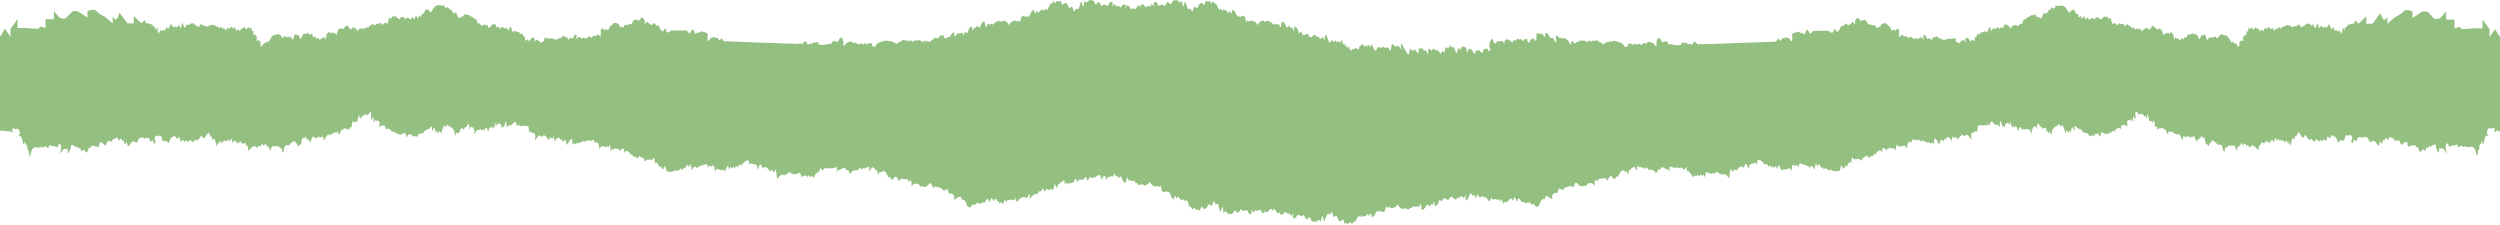 <?xml version="1.0" encoding="UTF-8"?> <svg xmlns="http://www.w3.org/2000/svg" width="2258" height="203" viewBox="0 0 2258 203" fill="none"><path d="M8.015 118.77L8.749 117.929C8.749 117.929 11.119 121.101 11.345 119.094C11.571 117.087 9.934 118.123 11.345 116.375C12.756 114.628 13.716 117.799 15.127 116.375C16.538 114.886 18.175 119.742 18.175 119.742C18.175 119.742 16.03 124.143 18.175 123.108C20.263 122.007 20.771 133.983 21.956 129.646C23.142 125.309 22.69 131.264 23.819 130.617C25.004 129.905 24.779 137.802 25.456 135.86C26.19 133.983 26.189 145.117 27.601 139.42C29.012 133.659 29.237 134.76 30.648 133.4C32.059 132.041 33.471 133.983 34.43 133.141C35.39 132.3 35.841 134.242 37.026 132.882C38.212 131.523 38.663 134.76 40.075 132.559C41.486 130.358 43.122 135.795 44.082 132.559C45.041 129.322 46.17 132.559 47.864 131.782C49.501 130.94 51.419 134.76 52.379 132.041C53.339 129.322 54.975 129.063 55.201 133.141C55.37 135.86 53.677 139.421 53.677 139.679C53.734 139.679 54.242 139.032 55.427 137.22C59.434 131.199 60.394 137.22 61.071 133.983C61.805 130.746 60.112 142.398 62.708 136.702C65.304 131.005 62.934 131.005 65.305 131.005C67.675 131.005 68.127 134.242 69.312 132.623C70.497 131.005 70.271 135.86 71.682 133.724C73.094 131.523 72.36 138.644 74.505 135.925C76.649 133.206 77.835 141.362 79.472 135.666C81.108 129.969 81.334 135.925 82.294 132.688C83.253 129.452 83.479 133.012 84.156 131.911C84.89 130.811 86.245 133.012 86.979 132.17C87.656 131.329 87.938 135.148 89.349 131.911C90.76 128.675 88.672 129.193 90.76 128.675C92.849 128.092 94.768 132.17 95.219 131.393C95.727 130.552 96.856 128.416 97.082 127.186C97.364 125.956 98.041 129.257 98.944 127.186C99.904 125.114 99.904 130.617 101.315 127.186C102.726 123.82 103.403 126.539 104.589 124.597C105.774 122.655 107.467 127.186 107.467 127.186C110.515 121.36 110.064 130.034 111.249 127.186C112.434 124.338 111.475 133.077 113.62 129.257C115.708 125.503 113.845 136.054 117.627 130.099C121.409 124.079 122.594 131.782 124.513 127.251C126.376 122.784 128.013 124.661 128.746 124.143C129.48 123.625 130.383 126.085 131.117 124.985C131.851 123.884 133.488 124.726 134.447 124.726C135.407 124.726 135.181 129.905 136.818 127.315C138.454 124.726 139.188 132.365 140.148 129.128C141.107 125.891 138.511 125.891 140.148 123.431C141.785 120.971 142.97 123.69 143.704 123.108C144.381 122.59 141.615 122.59 144.381 122.59C147.147 122.59 146.018 129.128 147.26 127.315C148.445 125.568 146.977 128.804 149.348 127.315C151.719 125.826 151.211 132.365 153.13 127.315C154.992 122.331 154.541 125.244 156.686 123.108C158.774 120.907 158.774 127.445 160.919 124.467C163.007 121.489 162.104 130.164 163.967 127.315C165.829 124.467 166.112 129.646 167.523 127.315C168.934 124.985 168.256 130.423 170.571 127.315C172.941 124.208 172.941 130.746 175.312 127.315C177.682 123.949 176.723 129.387 179.601 125.567C182.424 121.748 182.536 121.748 182.762 123.496C182.988 125.244 184.738 125.114 185.359 123.755C185.923 122.396 188.181 119.806 188.181 119.806C188.181 119.806 189.93 122.137 189.93 123.172C189.93 124.208 191.342 123.043 191.342 123.043C191.342 123.043 191.342 127.833 192.301 125.891C193.261 123.949 194.446 127.251 194.446 127.251C194.446 127.251 195.349 132.947 195.518 132.041C195.631 131.199 197.212 127.898 197.494 127.38C197.381 128.092 196.534 132.365 197.494 130.164C198.566 127.704 199.469 127.315 199.469 127.315C199.469 127.315 200.316 130.811 200.655 128.998C200.993 127.056 201.727 128.61 202.179 127.315C202.63 126.085 203.477 128.675 203.703 127.315C203.985 125.956 204.888 128.157 205.339 127.315C205.847 126.474 206.751 125.373 206.751 125.373C206.751 125.373 206.976 128.934 207.597 127.315C208.162 125.697 209.121 125.567 209.46 125.373C209.798 125.244 209.685 131.005 210.758 128.222C211.83 125.503 211.83 128.675 212.733 127.251C213.693 125.891 213.58 131.588 214.822 129.193C216.12 126.733 216.572 129.452 216.572 129.452C216.572 129.452 217.192 127.121 217.531 127.251C217.87 127.38 217.644 130.746 218.491 129.452C219.337 128.157 219.45 131.264 220.748 129.322C222.046 127.38 221.934 131.911 222.498 131.264C223.119 130.552 224.022 133.206 224.022 133.206C224.022 133.206 223.909 137.932 225.094 135.407C226.28 132.818 225.602 135.925 226.618 134.048C227.691 132.17 228.255 132.947 228.594 132.429L229.553 131.329C229.553 131.329 230.513 133.4 230.626 132.559L230.739 131.717C230.739 131.717 232.376 134.306 232.601 133.53C232.827 132.688 233.222 132.429 233.674 131.717C234.182 131.07 235.311 133.077 235.649 131.847C236.044 130.617 234.238 132.17 236.044 130.617C237.794 129.128 238.02 133.594 238.979 130.617C239.939 127.639 240.052 131.976 240.39 131.07C240.786 130.099 241.802 134.306 242.535 132.818C243.213 131.329 243.721 138.385 244.511 135.795C245.301 133.206 243.326 136.766 245.357 133.206C247.333 129.646 247.22 133.724 247.954 132.235C248.688 130.746 249.704 133.465 250.776 131.782C251.848 130.164 251.51 134.63 252.3 133.141C253.146 131.652 253.147 135.731 254.05 133.789C255.009 131.847 254.275 140.974 256.025 136.378C257.775 131.717 256.138 133.659 257.775 131.717C259.412 129.84 260.258 132.818 260.71 131.199C261.162 129.516 261.162 132.17 262.121 130.099C263.024 128.027 263.024 130.099 263.871 128.61C264.717 127.121 265.282 127.963 265.903 127.251C266.467 126.603 267.314 130.358 267.878 129.581C268.443 128.804 269.063 134.048 269.967 131.782C270.926 129.452 271.603 132.235 272.168 128.675C272.789 125.179 272.168 128.157 272.789 125.179C273.41 122.201 273.41 127.768 274.2 124.661C275.046 121.554 274.933 126.862 275.611 124.079C276.345 121.36 276.683 127.898 277.474 125.309C278.32 122.719 277.361 128.998 278.659 126.409C279.957 123.82 279.167 131.458 280.747 127.38C282.384 123.302 281.594 124.532 282.384 123.302C283.231 122.072 283.005 125.891 283.908 124.014C284.811 122.137 284.359 126.215 285.319 124.726C286.279 123.237 285.827 125.956 287.182 123.755C288.593 121.554 288.593 126.344 289.665 124.014C290.738 121.683 290.399 125.956 291.528 123.496C292.713 121.036 291.754 129.322 293.39 125.826C295.027 122.266 295.592 122.46 296.213 121.36C296.777 120.259 297.285 123.82 297.962 122.007C298.64 120.259 299.26 122.719 299.825 121.036C300.389 119.418 300.389 122.266 301.236 120.259C302.083 118.188 304.058 121.166 304.566 118.9C305.018 116.569 305.639 124.338 306.767 120.712C307.953 117.087 309.251 117.476 309.251 116.634C309.251 115.793 309.928 118.317 310.549 116.375C311.17 114.433 311.734 117.346 312.412 116.375C313.145 115.404 314.387 117.735 314.387 117.735L314.387 115.404C314.387 115.404 315.685 118.253 315.685 117.476L315.685 115.404L317.661 114.692C317.661 114.692 317.774 109.255 318.733 109.449C319.693 109.578 319.298 112.815 320.144 110.549C320.991 108.219 322.402 111.779 322.854 109.449C323.362 107.118 324.265 101.163 324.603 104.659C324.942 108.154 325.563 108.478 325.901 106.018C326.24 103.558 326.353 107.83 327.651 104.788C328.949 101.81 329.175 105.5 330.135 103.558C331.094 101.616 331.546 105.63 332.618 103.558C333.691 101.487 335.215 99.933 335.328 103.04C335.44 106.147 334.255 110.355 336.231 106.924C338.263 103.558 337.19 110.873 337.19 110.873C337.19 110.873 338.827 108.672 338.94 107.766C339.109 106.795 339.109 111.002 340.012 109.255C340.972 107.507 342.383 110.614 342.722 109.837C343.117 108.996 342.044 117.541 342.722 115.275C343.455 112.944 344.133 114.692 344.979 113.333C345.826 111.973 346.503 115.016 347.35 113.462C348.197 111.973 347.971 118.641 349.212 116.699C350.511 114.822 352.317 117.67 352.656 117.023C352.994 116.311 353.841 120.518 354.405 118.9C354.97 117.282 354.744 120.13 355.703 119.029C356.663 117.929 357.453 121.878 358.413 120.389C359.372 118.9 358.864 122.201 360.05 121.36C361.235 120.518 361.686 122.719 362.646 121.36C363.605 120 363.831 121.166 364.904 120.389C365.976 119.547 365.976 119.483 366.427 121.36C366.935 123.237 367.161 125.244 368.177 122.46C369.25 119.612 370.887 122.913 371.507 121.36C372.072 119.871 372.467 125.503 373.144 123.367C373.822 121.166 376.192 124.726 377.039 123.108C377.321 122.525 377.434 122.395 377.434 122.395C377.434 122.395 377.49 122.331 377.829 121.554C378.676 119.612 379.917 122.072 380.538 120.324C381.103 118.512 382.062 122.072 382.627 119.741C383.191 117.411 383.473 119.612 384.263 117.67C385.054 115.728 385.562 118.641 386.239 116.828C386.916 115.081 387.424 117.54 388.102 115.922C388.779 114.239 390.19 113.203 390.19 115.469C390.19 117.735 390.416 119.547 391.15 117.152C391.883 114.692 393.012 115.21 393.125 117.411C393.238 119.612 393.746 121.036 394.423 118.641C395.157 116.181 395.044 122.719 396.399 119.353C397.81 115.987 398.261 123.108 398.769 119.741C399.277 116.375 400.632 115.016 400.971 113.333C401.366 111.714 402.156 115.922 402.607 114.822C404.244 111.261 405.091 113.462 404.696 113.98C404.696 113.98 405.43 113.592 405.881 113.268C405.881 113.527 405.881 113.851 406.163 114.11C406.784 114.951 405.655 116.052 406.784 114.951C407.857 113.851 408.195 116.181 408.421 115.599C408.703 115.081 409.719 118.576 410.058 117.54C410.397 116.44 410.792 125.438 411.695 121.36C412.654 117.282 413.896 122.59 414.291 119.677C414.63 116.828 414.968 121.166 415.476 118.835C415.928 116.505 414.856 117.735 415.928 116.505C417 115.275 417.565 116.764 417.791 115.987C418.073 115.145 418.524 118.447 419.427 116.116C420.387 113.786 420.726 115.857 421.629 114.045C422.588 112.232 422.927 110.42 423.661 113.203C424.338 116.052 423.04 119.482 424.338 116.052C425.636 112.685 426.821 115.922 427.16 114.951C427.555 113.98 427.894 119.159 428.571 117.023C429.305 114.822 427.499 124.726 429.418 120.13C431.28 115.469 431.788 118.317 432.24 117.023C432.692 115.663 432.353 118.511 433.312 117.152C434.272 115.793 435.175 118.9 435.909 117.152C436.643 115.34 436.981 119.741 438.054 116.569C439.126 113.462 440.311 116.699 440.424 117.282C440.537 117.799 440.707 120.777 441.497 117.152C442.343 113.462 442.795 116.893 443.246 114.822C443.754 112.75 444.545 117.282 445.222 115.081C445.73 113.527 445.166 111.65 445.053 111.261C445.053 111.326 445.166 111.455 445.222 111.585C445.956 112.944 445.335 118.382 446.746 114.433C448.157 110.549 448.044 107.636 448.157 110.549C448.213 112.427 447.762 113.915 447.762 114.174C447.762 114.174 447.931 113.98 448.27 113.397C449.342 111.326 449.681 112.297 450.528 111.52C451.374 110.679 451.939 113.139 452.503 112.75C453.124 112.297 452.39 117.346 453.575 114.951C454.761 112.491 454.648 117.023 455.438 113.98C456.228 110.938 456.849 107.83 457.301 110.873C457.809 113.851 457.301 116.699 458.599 114.11C459.897 111.52 459.558 114.628 461.195 113.268C462.832 111.909 462.945 112.75 463.792 110.938C464.638 109.125 466.501 110.938 466.501 112.168C466.501 113.398 466.727 114.757 468.025 113.009C469.323 111.197 468.984 115.21 470.226 113.98C471.524 112.75 471.75 114.11 472.089 113.98C472.427 113.851 473.161 113.721 473.951 113.397C474.798 113.139 475.024 114.11 475.814 113.98C476.661 113.851 476.886 112.491 477.564 115.922C478.297 119.288 476.83 120.777 478.297 119.288C479.709 117.799 479.821 120.259 481.007 120.065C482.192 119.936 483.265 120.518 483.49 122.654C483.716 124.855 482.079 128.934 484.563 124.985C487.046 121.036 487.667 122.784 488.119 122.525C488.57 122.201 489.191 124.855 490.489 122.784C491.787 120.712 492.521 123.884 492.973 123.302C493.481 122.784 494.497 126.021 494.61 125.503C494.722 124.985 495.795 127.186 496.246 125.826C496.698 124.467 494.948 125.114 496.698 124.467C498.448 123.82 498.673 126.279 499.407 124.92C500.141 123.561 499.181 121.101 500.141 123.561C501.1 126.021 500.254 129.128 502.116 126.15C503.979 123.172 505.39 124.791 505.39 124.791C505.39 124.791 506.463 127.38 507.253 125.891C508.099 124.402 507.253 129.905 508.777 127.639C510.301 125.309 511.373 127.963 511.373 127.963C511.373 127.963 511.938 132.3 513.123 129.84C513.744 128.61 513.461 128.934 513.348 128.998C513.405 128.804 513.687 128.416 514.308 127.38C516.396 123.884 517.017 126.28 517.017 128.351C517.017 130.423 515.268 133.077 517.017 130.422C518.767 127.704 519.727 131.523 520.291 129.84C520.912 128.222 521.138 130.681 521.702 129.193C522.267 127.704 522.379 130.552 523.452 129.063C524.524 127.574 524.524 129.71 525.315 128.351C526.105 126.992 526.105 128.61 527.064 127.509C527.967 126.409 528.249 129.581 529.435 127.509C530.62 125.438 532.031 128.222 532.596 126.862C533.216 125.503 533.442 127.768 534.628 127.25C534.628 127.25 536.264 125.179 536.603 126.992C536.942 128.739 537.676 129.969 538.014 128.739C538.409 127.509 539.651 129.322 539.764 128.739C539.877 128.222 540.611 130.94 540.836 130.552C541.062 130.164 541.062 136.702 542.134 133.659C543.207 130.681 545.07 132.947 545.408 132.17C545.747 131.394 547.158 134.242 547.892 132.623C548.569 130.94 549.19 133.853 549.754 132.753C550.319 131.652 550.827 129.387 551.165 132.494C551.56 135.601 551.56 138.191 552.464 135.213C553.423 132.235 553.875 136.702 554.834 134.695C555.794 132.623 557.769 135.666 558.503 134.371C559.237 133.141 558.842 137.932 560.478 135.601C562.115 133.271 563.639 134.242 563.752 135.86C563.921 137.478 564.147 138.579 564.937 136.961C565.784 135.277 567.195 136.702 567.195 136.702C567.195 136.702 568.268 138.061 568.606 137.608C568.945 137.22 568.945 141.039 570.017 139.55C571.09 138.061 571.993 142.722 572.952 141.621C573.912 140.521 575.774 144.599 576.847 141.816C577.919 139.097 578.032 143.304 578.992 141.816C579.951 140.327 580.064 144.858 580.967 142.851C581.927 140.845 581.532 147.512 583.225 145.182C584.862 142.851 586.047 145.052 587.007 144.081C587.966 143.11 588.192 146.023 589.603 143.693C591.014 141.362 591.353 144.017 591.578 145.7C591.804 147.383 590.055 149.13 591.804 147.383C593.554 145.635 593.215 148.03 594.288 148.095C595.36 148.159 594.514 151.979 596.038 150.49C597.223 149.389 597.787 152.95 598.747 152.95C599.029 152.95 599.311 152.626 599.706 151.72C601.23 147.836 601.005 151.267 601.682 152.95C602.02 153.791 601.908 154.633 601.851 155.021C601.738 155.474 601.682 155.604 602.133 155.021C602.19 154.957 602.303 154.827 602.359 154.698C602.698 154.244 602.98 154.18 603.149 154.309C603.714 154.698 603.883 156.575 604.56 155.41C605.52 153.856 606.084 156.316 606.931 154.957C607.778 153.597 608.455 156.316 609.301 154.309C610.148 152.238 610.938 155.539 612.011 154.18C613.083 152.82 613.422 154.827 614.212 152.691C615.002 150.555 616.075 155.021 616.921 152.691C617.768 150.36 617.768 153.791 619.405 150.749C621.042 147.771 621.888 149.13 621.888 150.231C621.888 151.331 622.001 151.72 622.735 149.972C623.469 148.16 623.469 146.994 624.146 149.648C624.823 152.367 624.485 155.539 625.783 152.238C627.081 149.001 629.226 151.008 629.226 151.785C629.226 152.626 630.298 151.396 630.524 150.425C630.806 149.454 630.693 151.526 631.709 150.166C632.782 148.807 633.233 150.878 633.967 149.325C634.701 147.836 635.265 150.166 636.338 148.936C637.41 147.706 638.539 147.836 638.934 149.325C639.329 150.814 639.047 152.691 640.119 150.425C641.192 148.095 641.531 151.137 642.603 150.166C643.675 149.195 645.086 148.936 645.312 151.396C645.538 153.856 645.425 156.316 646.61 153.468C647.796 150.619 648.981 154.309 649.715 153.209C650.392 152.108 650.787 155.086 651.916 153.468C653.101 151.785 654.174 156.445 655.472 153.079C656.77 149.648 657.73 148.742 657.955 150.749C658.238 152.82 658.463 153.597 659.254 151.59C660.1 149.519 661.342 153.079 661.85 151.59C661.85 151.59 662.358 149.648 662.922 150.749C663.487 151.849 662.076 153.727 663.487 151.849C664.898 149.972 665.462 149.13 665.744 150.231C665.97 151.331 666.704 151.331 667.043 150.231C667.381 149.13 666.93 149.001 668.228 148.742C669.526 148.418 669.413 150.36 670.599 148.289C671.784 146.217 671.671 148.03 672.687 146.217C673.759 144.47 674.211 145.441 674.55 145.247C674.888 145.117 676.186 143.499 676.412 145.958C676.638 148.418 677.033 149.325 677.936 147.901C678.896 146.412 680.42 149.13 680.984 148.289C681.605 147.447 683.072 149.778 683.58 149.389C684.032 149.001 683.581 154.827 684.766 152.108C685.951 149.389 686.628 146.93 687.927 149.778C689.225 152.626 689.564 152.367 690.41 151.008C691.257 149.648 694.926 153.856 694.926 153.856C694.926 153.856 695.49 155.669 696.562 153.727C697.635 151.785 698.199 157.416 699.385 154.957C700.57 152.497 700.118 151.72 700.908 154.568C701.755 157.416 701.36 163.76 703.053 160.524C704.69 157.287 705.65 158.776 706.383 157.805C707.061 156.834 708.02 159.294 708.867 157.934C709.714 156.575 709.714 158.776 711.125 156.963C712.536 155.215 713.947 155.345 714.398 156.316C714.906 157.222 716.035 157.675 716.487 156.963C716.995 156.316 718.124 158.452 718.857 157.222C719.591 155.992 719.591 158.064 720.946 156.704C722.357 155.345 722.47 155.474 723.316 157.934C724.163 160.394 723.655 161.43 724.727 159.294C725.8 157.158 725.8 160.394 727.098 158.646C728.396 156.834 728.509 161.495 729.807 159.035C731.105 156.575 730.767 161.236 732.291 159.423C733.815 157.675 734.548 162.271 735.508 159.423C736.468 156.575 737.258 156.963 737.258 156.963C737.258 156.963 738.669 155.733 738.782 154.503C738.895 153.273 738.669 157.352 739.967 154.633C741.265 151.914 740.136 150.166 741.265 151.914C742.45 153.662 742.789 154.892 743.636 153.144C744.482 151.331 745.893 151.785 745.893 151.785C745.893 151.785 746.853 153.273 747.756 151.979C748.716 150.619 748.941 152.756 750.24 152.108C751.538 151.396 751.764 152.238 752.497 151.785C753.175 151.396 754.021 151.396 754.021 151.396C754.021 151.396 755.771 149.907 755.884 152.367C755.997 154.827 754.134 157.805 755.997 154.827C757.859 151.849 757.747 154.698 758.988 153.209C760.174 151.72 760.399 153.468 761.077 152.108C761.754 150.749 762.601 152.497 763.165 151.655C763.786 150.878 763.899 155.215 765.141 153.468C766.439 151.655 767.342 159.164 768.583 156.316C769.769 153.468 769.769 155.733 770.559 154.374C771.406 153.014 772.309 154.503 772.817 153.791C773.325 153.144 773.889 155.021 774.454 153.791L776.429 151.914C776.429 151.914 777.502 151.461 777.502 152.302C777.502 153.144 778.235 153.791 779.025 152.302C779.872 150.814 780.549 153.144 781.509 151.59C782.412 150.102 782.694 152.432 783.485 151.073C784.275 149.713 784.896 150.619 785.121 151.72C785.404 152.82 784.275 156.899 786.532 152.691C788.79 148.483 787.718 152.691 789.242 151.914C790.766 151.073 790.54 155.669 791.725 153.921C792.91 152.173 792.572 160.588 793.701 157.028C794.886 153.532 795.846 156.769 797.144 154.698C798.442 152.626 799.232 156.64 799.966 155.41C800.7 154.18 800.192 158.776 801.151 157.74C802.111 156.704 801.264 161.365 802.788 159.941C804.312 158.452 804.651 164.472 806.795 161.365C808.94 158.258 809.9 159.553 810.69 161.3C811.537 163.113 811.762 164.472 813.061 162.271C814.359 160.07 814.81 162.595 815.883 161.689C816.955 160.718 817.181 162.789 817.971 161.948C818.818 161.106 820.229 162.595 820.455 163.372C820.68 164.084 818.931 166.285 820.68 164.084C822.43 161.883 822.543 162.725 823.39 164.99C824.236 167.321 821.019 170.039 824.236 167.321C827.397 164.602 828.244 166.479 829.09 166.091C829.937 165.638 831.066 169.586 832.251 168.421C833.436 167.321 834.396 169.975 835.468 168.615C836.541 167.256 835.186 170.557 837.67 167.644C840.153 164.796 841 165.055 841.677 167.126C842.411 169.198 843.088 170.687 843.822 169.004C844.499 167.256 845.797 169.716 846.757 168.874C847.716 168.097 848.845 170.687 849.353 169.716C849.805 168.745 852.063 173.082 853.474 171.852C854.885 170.622 855.844 170.104 856.296 172.046C856.747 173.988 856.917 175.348 858.666 174.83C860.416 174.247 860.924 176.901 861.771 176.578C862.617 176.319 860.134 182.339 863.633 179.426C867.133 176.578 868.375 177.937 868.375 179.167C868.375 180.397 868.092 180.656 869.052 180.203C870.011 179.685 870.915 181.303 871.535 181.303C872.156 181.303 873.172 185.381 873.624 185.899C874.132 186.482 876.22 188.877 877.518 185.899C878.817 182.921 879.268 186.87 880.961 184.54C882.655 182.209 883.445 184.281 884.122 183.31C884.856 182.339 884.63 186.029 886.267 183.698C887.904 181.368 888.638 184.669 889.879 182.08C891.178 179.491 892.589 179.232 892.871 180.591C893.097 181.95 893.435 183.957 894.395 181.044C895.354 178.066 895.919 178.455 896.37 179.555C896.878 180.656 897.217 182.921 897.781 180.915C898.402 178.908 900.378 180.267 900.491 180.656C900.491 180.656 900.829 183.116 901.337 182.015C901.789 180.915 902.297 182.015 902.41 182.598C902.523 183.116 902.636 184.799 903.369 183.116C904.103 181.497 904.78 184.087 905.345 183.31C905.966 182.468 905.458 186.805 906.417 183.439C907.377 180.073 908.28 179.75 908.393 181.109C908.506 182.468 908.618 183.439 909.465 181.497C910.312 179.555 910.989 181.756 912.174 180.656C913.36 179.555 915.73 181.497 916.295 180.397C916.916 179.296 915.222 176.189 916.916 179.296C918.552 182.404 918.552 183.504 920.246 180.526C921.883 177.549 921.995 180.008 923.181 178.455C924.366 176.966 925.043 179.037 925.777 178.066C926.511 177.095 926.511 180.397 927.809 178.455C929.107 176.513 929.897 173.729 930.067 176.707C930.18 179.685 930.405 180.721 931.591 177.808C932.776 174.83 932.437 178.325 933.792 175.995C935.203 173.665 936.84 177.095 937.687 174.182C938.533 171.334 939.436 174.312 940.509 172.111C941.581 169.91 942.597 170.234 942.71 171.593C942.879 172.952 943.669 173.664 944.573 171.464C945.532 169.263 946.943 172.694 948.241 171.205C949.54 169.716 950.386 172.823 951.459 170.622C952.136 169.198 952.249 166.997 952.531 166.479C952.644 166.22 952.813 166.285 953.152 166.997C953.152 167.062 953.265 167.191 953.321 167.321C954.507 170.169 954.732 170.428 955.41 167.45C955.522 166.932 955.635 166.609 955.692 166.414C955.974 165.443 955.861 167.385 956.934 165.702C958.232 163.631 958.232 165.249 959.53 164.019C960.828 162.789 960.941 161.818 961.505 163.89C962.126 165.961 960.433 168.356 962.126 165.961C963.763 163.501 963.989 167.321 965.457 165.702C966.868 164.019 966.98 166.803 968.053 164.99C969.125 163.178 969.012 167.062 970.085 163.89C971.157 160.783 971.835 161.041 972.455 162.919C973.076 164.796 973.189 164.99 973.866 162.919C974.544 160.847 974.77 163.76 976.068 162.401C977.366 161.041 977.366 163.178 978.777 161.948C980.188 160.718 980.188 158.452 981.148 160.588C982.107 162.789 982.107 164.343 983.405 161.689C984.704 158.97 984.929 159.617 985.776 160.588C986.623 161.559 987.864 160.2 988.259 159.617C988.598 159.099 988.993 161.3 990.122 159.358C991.251 157.416 991.759 159.358 992.493 158.387C993.226 157.416 993.678 157.546 994.129 159.358C994.637 161.106 994.13 163.825 995.766 160.847C997.403 157.869 997.742 158.258 998.476 159.876C999.153 161.559 998.476 163.825 1000 160.977C1001.52 158.128 1001.3 160.847 1002.82 159.747C1002.82 159.747 1003.5 159.358 1004.18 158.841C1005.02 159.747 1005.81 159.747 1005.93 158.323C1005.93 157.805 1006.04 157.416 1006.1 157.093C1006.43 156.898 1006.77 156.898 1007.05 157.093C1007.11 157.352 1007.17 157.481 1007.22 157.87C1007.39 158.776 1007.51 158.905 1007.73 158.841C1008.07 159.164 1008.64 159.229 1009.09 158.97C1009.2 159.164 1009.26 159.294 1009.37 159.553C1010.61 162.854 1012.13 156.834 1013.21 160.653C1014.22 164.472 1016.54 166.544 1017.05 163.825C1017.55 161.106 1018.4 158.517 1018.96 161.753C1019.53 164.99 1020.6 161.365 1021.62 163.113C1022.63 164.861 1024.16 161.689 1025.12 164.019C1026.08 166.35 1026.7 164.278 1027.54 166.155C1028.39 168.033 1032.79 165.767 1032.57 166.609C1032.34 167.45 1033.81 167.644 1034.6 167.45C1035.45 167.191 1037.65 165.573 1037.65 165.573C1037.65 165.573 1037.82 162.789 1039.45 165.573C1041.03 168.356 1042.22 167.709 1043.29 168.421C1044.36 169.198 1046 166.738 1046.85 168.745C1047.69 170.751 1047.58 165.249 1048.77 169.068C1049.95 172.888 1048.09 171.917 1049.95 172.888C1049.95 172.888 1051.93 174.571 1052.38 173.082C1052.83 171.593 1053.96 173.406 1053.96 173.859C1053.96 174.312 1055.14 171.075 1055.71 174.053C1056.33 176.966 1055.65 170.428 1057.23 175.801C1058.81 181.174 1058.08 177.354 1059.43 179.555C1060.73 181.756 1060.79 173.923 1062.14 177.937C1063.5 181.95 1063.16 174.894 1064.85 178.39C1066.55 181.886 1065.81 178.778 1067.45 180.656C1069.09 182.468 1068.97 177.225 1069.93 180.85C1070.84 184.475 1071.17 177.225 1073.15 183.375C1075.18 189.524 1074.84 184.669 1076.37 188.165C1077.89 191.66 1077.72 185.317 1079.41 188.424C1081.16 191.531 1080.88 187.971 1082.74 189.783C1084.55 191.531 1084.38 184.605 1086.13 187.388C1087.88 190.172 1090.03 187.388 1090.03 187.388C1090.03 187.388 1091.66 182.533 1093.24 185.446C1094.82 188.359 1096.01 178.649 1097.14 182.857C1098.32 187.064 1099.34 181.562 1100.52 185.576C1101.71 189.589 1101.94 192.955 1102.78 190.431C1103.63 187.906 1104.14 184.993 1104.7 188.553C1105.27 192.114 1104.48 193.732 1105.27 192.114C1106 190.495 1107.75 191.013 1108.03 191.79C1108.31 192.567 1108.48 192.178 1109.22 193.085C1109.95 193.991 1109.89 192.308 1110.85 193.214C1111.76 194.12 1114.01 192.114 1114.01 192.114C1114.01 192.114 1114.92 188.1 1116.5 191.013C1118.08 193.926 1118.81 190.495 1119.26 191.272C1119.72 192.049 1120.22 187.064 1121.63 189.654C1123.1 192.178 1125.98 187.841 1127.05 191.078C1128.13 194.315 1129.76 193.926 1130.55 192.308C1131.29 190.689 1128.29 187.064 1131.29 190.689C1134.28 194.315 1132.81 187.323 1133.77 189.589C1134.73 191.919 1136.08 188.877 1136.48 190.236C1136.87 191.596 1137.49 187.323 1138.74 190.236C1139.98 193.149 1142.29 192.631 1142.41 191.337C1142.41 190.56 1141.95 189.006 1141.84 188.553C1141.84 188.553 1142.07 189.071 1142.52 190.042C1144.04 193.732 1146.24 190.042 1146.24 190.042C1146.24 190.042 1146.58 189.654 1146.98 189.201C1147.26 189.136 1147.54 188.942 1147.82 188.618C1148.28 188.424 1148.73 188.618 1148.9 189.524C1149.07 190.301 1149.23 190.236 1149.4 189.913C1149.52 190.301 1149.69 190.366 1149.97 189.654C1150.25 188.747 1150.7 188.683 1151.15 188.942C1151.38 189.265 1151.66 189.524 1151.89 189.654C1152.23 190.172 1152.45 190.56 1152.45 190.56C1152.45 190.56 1154.09 194.638 1156.12 191.272C1156.69 190.366 1156.97 189.913 1156.97 189.913C1156.8 190.366 1156.06 191.79 1156.01 192.567C1155.89 193.861 1158.1 194.832 1159.79 192.178C1161.43 189.524 1161.48 193.797 1162.05 192.567C1162.61 191.337 1163.51 194.573 1164.81 192.437C1166.11 190.301 1163.68 196.969 1167.13 193.926C1170.57 190.884 1167.13 193.926 1167.64 195.674C1168.14 197.422 1169.72 198.134 1171.25 195.091C1172.77 192.049 1175.03 196.904 1176.78 194.703C1178.59 192.437 1178.36 197.486 1178.92 196.774C1179.43 196.062 1179.71 199.623 1181.69 197.033C1183.66 194.444 1184 198.522 1184 198.522C1184 198.522 1185.92 200.917 1187 200.205C1188.01 199.493 1187.73 201.112 1188.63 200.335C1189.48 199.558 1189.65 199.946 1189.99 199.234C1190.38 198.522 1192.19 198.328 1192.7 200.011C1193.2 201.694 1192.7 200.011 1193.77 196.58C1194.84 193.149 1194.95 196.127 1195.41 198.781C1195.86 201.435 1196.59 198.134 1198.28 194.379C1200.03 190.625 1200.26 196.257 1202.01 192.308C1203.76 188.359 1203.53 198.199 1205.51 195.609C1207.48 193.02 1208.44 198.134 1208.44 198.134C1208.44 198.134 1210.19 201.241 1212.28 198.846C1214.37 196.451 1213.3 203.248 1215.33 201.824C1217.36 200.399 1216.63 203.895 1218.77 201.112C1220.92 198.328 1219.84 204.542 1221.82 201.371C1223.85 198.199 1222.84 202.924 1225.66 197.228C1228.48 191.531 1227.8 198.716 1229.21 195.35C1230.57 191.919 1229.72 197.098 1231.64 195.544C1233.56 193.991 1232.38 196.904 1234.58 193.797C1236.72 190.625 1235.42 197.616 1237.34 193.861C1239.2 190.107 1238.19 197.875 1239.77 195.933C1241.35 193.991 1240.16 197.616 1242.42 192.631C1244.74 187.647 1243.16 193.991 1244.17 191.207C1245.19 188.424 1245.92 191.855 1245.92 191.402C1245.92 190.948 1247.33 189.395 1247.56 190.884C1247.78 192.372 1249.99 191.078 1249.99 191.078C1251.96 190.495 1249.99 191.078 1251.68 187.582C1253.37 184.022 1252.53 189.46 1253.6 187.582C1254.67 185.77 1255.97 188.424 1257.15 187.906C1258.34 187.388 1259.41 188.23 1261.39 185.77C1263.36 183.31 1263.14 186.093 1263.14 186.093C1263.14 186.093 1265.11 188.165 1265.9 188.553C1266.69 188.877 1268.16 189.006 1268.05 188.1C1267.93 187.194 1271.94 190.301 1273.07 188.553C1274.14 186.87 1274.48 189.006 1275.78 186.87C1277.08 184.734 1278.09 188.23 1279.39 186.611C1280.69 184.993 1281.2 188.812 1282.21 185.77C1283.23 182.727 1283.68 185.317 1283.85 188.165C1283.96 190.948 1286.5 189.33 1288.08 185.77C1289.61 182.209 1290.34 188.424 1292.04 185.381C1293.73 182.339 1293.56 186.805 1294.41 184.087C1295.25 181.368 1295.87 182.015 1295.65 184.734C1295.48 187.517 1298.53 185.575 1299.77 181.562C1301.01 177.548 1301.46 184.863 1303.1 180.203C1304.74 175.542 1304.28 182.145 1304.74 179.814C1305.24 177.419 1307.33 182.468 1308.8 179.62C1310.04 177.225 1311.51 177.613 1311.51 177.613C1311.51 177.613 1314.95 182.015 1315.8 179.296C1316.64 176.578 1317.66 180.591 1319.02 177.743C1320.37 174.894 1320.88 181.109 1323.25 177.225C1325.62 173.341 1323.25 177.225 1323.7 179.685C1324.15 182.145 1325.05 181.497 1327.2 176.254C1327.59 175.348 1327.88 174.959 1328.16 174.7C1328.38 174.7 1328.61 174.636 1328.84 174.636C1329.68 175.283 1330.13 178.261 1331.15 176.189C1331.15 176.124 1331.21 176.06 1331.26 175.995C1331.49 175.865 1331.71 175.865 1332.22 177.225C1333.35 179.944 1333.63 179.232 1333.75 176.707C1333.92 176.707 1334.09 176.513 1334.25 176.124C1334.37 175.865 1334.54 175.671 1334.65 175.542C1334.99 176.189 1335.44 177.095 1336 177.872C1337.3 179.814 1337.3 176.513 1338.04 177.484C1338.38 178.002 1338.77 177.678 1339.17 177.484C1339.28 177.484 1339.28 177.484 1339.33 177.484C1339.67 177.354 1340.07 177.354 1340.58 177.937C1341.76 179.426 1341.87 176.966 1343.51 180.008C1345.15 182.986 1345.15 181.95 1346.84 178.778C1348.48 175.671 1346.84 178.778 1347.46 179.879C1348.03 180.979 1350.4 179.037 1351.58 180.138C1352.77 181.238 1353.45 179.037 1354.29 180.979C1355.14 182.921 1355.25 181.95 1355.36 180.591C1355.48 179.232 1356.44 179.491 1357.34 182.921C1358.3 186.288 1357.79 181.95 1358.41 182.792C1359.03 183.569 1359.71 180.979 1360.39 182.598C1361.12 184.281 1361.23 182.598 1361.35 182.08C1361.46 181.497 1361.97 180.397 1362.42 181.497C1362.93 182.598 1363.27 180.138 1363.27 180.138C1363.38 179.75 1365.35 178.39 1365.98 180.397C1366.6 182.468 1366.94 180.138 1367.39 179.037C1367.84 177.937 1368.46 177.549 1369.36 180.526C1370.32 183.504 1370.66 181.433 1370.89 180.073C1371.17 178.714 1372.52 178.973 1373.88 181.562C1375.18 184.151 1375.85 180.85 1377.49 183.18C1379.13 185.511 1378.9 181.821 1379.63 182.792C1380.31 183.763 1381.16 181.691 1382.8 184.022C1384.43 186.352 1384.88 182.339 1386.24 185.381C1387.54 188.359 1389.63 185.964 1390.13 185.381C1390.58 184.863 1391.66 180.785 1392.22 180.785C1392.79 180.785 1393.75 179.102 1394.71 179.685C1395.66 180.138 1395.38 179.879 1395.38 178.649C1395.38 177.419 1396.57 176.06 1400.12 178.908C1403.68 181.756 1401.2 175.801 1401.99 176.06C1402.83 176.383 1403.28 173.729 1405.09 174.312C1406.84 174.83 1406.95 173.47 1407.46 171.528C1407.97 169.586 1408.87 170.104 1410.28 171.334C1411.69 172.564 1413.95 168.227 1414.4 169.198C1414.91 170.169 1416.04 167.515 1417 168.356C1417.96 169.198 1419.26 166.738 1419.94 168.486C1420.67 170.169 1421.35 168.68 1422.08 166.608C1422.76 164.537 1423.6 164.278 1426.09 167.126C1428.57 169.975 1427.27 166.738 1428.29 168.097C1429.36 169.457 1430.26 166.738 1431.51 167.903C1432.69 169.004 1433.88 165.12 1434.67 165.573C1435.51 165.961 1436.3 164.084 1439.52 166.803C1442.68 169.521 1439.52 166.803 1440.37 164.472C1441.21 162.142 1441.33 161.365 1443.08 163.566C1444.83 165.767 1443.08 163.566 1443.3 162.854C1443.53 162.077 1444.94 160.588 1445.79 161.43C1446.63 162.271 1446.86 160.2 1447.87 161.171C1448.95 162.077 1449.4 159.488 1450.7 161.753C1451.99 163.954 1452.22 162.53 1453.07 160.782C1453.86 159.035 1454.82 157.805 1456.96 160.847C1459.11 163.954 1459.45 157.934 1460.97 159.423C1462.49 160.912 1461.7 156.186 1462.61 157.222C1463.51 158.258 1463.06 153.727 1463.79 154.892C1464.53 156.122 1465.32 152.173 1466.61 154.18C1467.91 156.251 1468.81 152.95 1470.06 156.51C1471.24 160.07 1470.85 151.655 1472.03 153.403C1473.22 155.215 1472.99 150.555 1474.52 151.396C1476.04 152.173 1475.02 147.965 1477.22 152.173C1479.48 156.381 1478.41 152.302 1478.64 151.202C1478.86 150.101 1479.48 149.195 1480.27 150.555C1481.12 151.914 1481.35 149.584 1482.25 151.072C1483.21 152.561 1483.88 150.296 1484.73 151.785C1485.58 153.273 1486.26 152.626 1486.26 151.785C1486.26 150.943 1487.33 151.396 1487.33 151.396L1489.3 153.273C1489.92 154.503 1490.49 152.626 1490.94 153.273C1491.39 153.985 1492.35 152.497 1493.2 153.856C1494.04 155.215 1494.04 152.885 1495.17 155.798C1496.36 158.646 1497.26 151.137 1498.62 152.95C1499.91 154.762 1500.03 150.36 1500.59 151.137C1501.21 151.979 1502 150.166 1502.68 151.59C1503.41 152.95 1503.64 151.137 1504.77 152.691C1505.95 154.18 1505.84 151.331 1507.76 154.309C1509.68 157.287 1507.76 154.309 1507.87 151.849C1507.99 149.389 1509.74 150.878 1509.74 150.878C1509.74 150.878 1510.58 150.878 1511.26 151.267C1511.99 151.72 1512.22 150.878 1513.52 151.59C1514.82 152.238 1515.04 150.101 1516 151.461C1516.96 152.82 1517.86 151.267 1517.86 151.267C1517.86 151.267 1519.27 150.878 1520.12 152.626C1520.97 154.374 1521.31 153.144 1522.49 151.396C1523.68 149.584 1522.49 151.396 1523.79 154.115C1525.09 156.834 1524.86 152.755 1524.98 153.985C1525.09 155.215 1526.5 156.445 1526.5 156.445C1526.5 156.445 1527.29 156.057 1528.25 158.905C1529.21 161.753 1529.89 157.157 1531.47 158.905C1532.99 160.718 1532.65 156.057 1533.95 158.517C1535.25 160.977 1535.36 156.316 1536.66 158.128C1537.96 159.876 1537.96 156.64 1539.03 158.776C1540.1 160.912 1539.59 159.876 1540.44 157.416C1541.29 154.956 1541.4 154.827 1542.81 156.186C1544.22 157.546 1544.22 155.474 1544.9 156.704C1545.63 157.934 1546.76 155.798 1547.27 156.445C1547.72 157.157 1548.91 156.704 1549.36 155.798C1549.81 154.827 1551.22 154.698 1552.63 156.445C1554.04 158.258 1554.04 156.057 1554.89 157.416C1555.68 158.776 1556.64 156.316 1557.37 157.287C1558.11 158.258 1559.01 156.704 1560.7 160.006C1562.34 163.242 1562 156.898 1562.85 154.05C1563.7 151.202 1563.19 151.979 1564.37 154.439C1565.56 156.898 1566.12 151.331 1567.19 153.209C1568.27 155.086 1568.83 153.338 1568.83 153.338C1568.83 153.338 1572.5 149.13 1573.35 150.49C1574.19 151.849 1574.53 152.108 1575.83 149.26C1577.13 146.412 1577.81 148.807 1578.99 151.59C1580.18 154.309 1579.73 148.483 1580.18 148.872C1580.68 149.325 1582.15 146.93 1582.77 147.771C1583.39 148.613 1584.86 145.829 1585.82 147.383C1586.78 148.871 1587.12 147.901 1587.34 145.441C1587.57 142.981 1588.87 144.599 1589.21 144.729C1589.55 144.923 1590.05 143.952 1591.07 145.7C1592.14 147.512 1592.03 145.7 1593.16 147.771C1594.34 149.843 1594.23 147.9 1595.53 148.224C1596.83 148.483 1596.38 148.613 1596.71 149.713C1597.05 150.813 1597.79 150.813 1598.01 149.713C1598.29 148.613 1598.86 149.454 1600.27 151.331C1601.68 153.273 1600.27 151.331 1600.83 150.231C1601.46 149.13 1601.91 151.072 1601.91 151.072C1602.36 152.561 1603.66 149.001 1604.5 151.072C1605.35 153.144 1605.58 152.302 1605.8 150.231C1606.03 148.224 1606.99 149.13 1608.29 152.561C1609.58 155.927 1610.66 151.331 1611.84 152.95C1613.03 154.568 1613.37 151.59 1614.04 152.691C1614.78 153.791 1615.91 150.101 1617.15 152.95C1618.33 155.798 1618.22 153.338 1618.44 150.878C1618.67 148.418 1620.08 148.677 1621.15 149.648C1622.23 150.619 1622.57 147.577 1623.64 149.907C1624.71 152.238 1624.48 150.36 1624.82 148.807C1625.16 147.318 1626.35 147.188 1627.42 148.418C1628.49 149.648 1629.06 147.318 1629.79 148.807C1630.52 150.296 1630.98 148.289 1632.05 149.648C1633.12 151.008 1633.01 148.936 1633.23 149.907C1633.46 150.878 1634.53 152.108 1634.53 151.267C1634.53 150.49 1636.62 148.418 1637.97 151.72C1639.27 154.956 1638.93 151.849 1639.61 149.13C1640.34 146.412 1640.34 147.642 1641.02 149.454C1641.76 151.202 1641.87 150.813 1641.87 149.713C1641.87 148.613 1642.72 147.253 1644.35 150.231C1645.99 153.209 1645.99 149.842 1646.84 152.173C1647.68 154.503 1648.7 149.972 1649.55 152.173C1650.39 154.374 1650.73 152.302 1651.75 153.662C1652.82 155.021 1653.61 151.72 1654.46 153.791C1655.3 155.863 1655.98 153.079 1656.83 154.439C1657.62 155.798 1658.24 153.338 1659.2 154.892C1659.87 155.992 1660.04 154.18 1660.61 153.791C1660.78 153.662 1661.06 153.726 1661.4 154.18C1661.45 154.309 1661.57 154.374 1661.62 154.503C1662.08 155.086 1662.02 155.021 1661.91 154.503C1661.91 154.05 1661.74 153.273 1662.08 152.432C1662.81 150.749 1662.58 147.253 1664.05 151.202C1664.45 152.108 1664.73 152.432 1665.01 152.432C1665.97 152.432 1666.53 148.807 1667.72 149.972C1669.24 151.461 1668.45 147.641 1669.47 147.577C1670.54 147.512 1670.2 145.117 1671.95 146.865C1673.7 148.677 1671.95 146.865 1672.18 145.182C1672.4 143.499 1672.8 140.909 1674.15 143.175C1675.57 145.505 1675.79 142.592 1676.75 143.563C1677.71 144.534 1678.84 142.333 1680.53 144.664C1682.17 146.994 1681.83 140.327 1682.79 142.333C1683.75 144.34 1683.86 139.809 1684.77 141.298C1685.72 142.787 1685.84 138.579 1686.91 141.298C1687.98 144.081 1689.85 140.068 1690.8 141.103C1691.76 142.204 1692.67 137.608 1693.74 139.032C1694.81 140.521 1694.81 136.702 1695.15 137.09C1695.55 137.543 1696.56 136.184 1696.56 136.184C1696.56 136.184 1697.97 134.824 1698.82 136.443C1699.67 138.061 1699.89 136.96 1700.01 135.342C1700.12 133.659 1701.64 132.753 1703.28 135.083C1704.92 137.414 1704.58 132.623 1705.25 133.853C1705.99 135.083 1707.96 132.105 1708.92 134.177C1709.88 136.248 1710.33 131.717 1711.29 134.695C1712.2 137.673 1712.2 135.148 1712.59 131.976C1712.93 128.869 1713.44 131.134 1714 132.235C1714.62 133.335 1715.19 130.422 1715.87 132.105C1716.6 133.724 1718.01 130.876 1718.35 131.652C1718.69 132.494 1720.61 130.163 1721.62 133.141C1722.7 136.119 1722.7 129.646 1722.92 130.034C1723.15 130.422 1723.88 127.704 1723.99 128.221C1724.11 128.804 1725.4 126.992 1725.74 128.221C1726.08 129.451 1726.82 128.221 1727.15 126.474C1727.55 124.661 1729.13 126.733 1729.13 126.733C1730.31 127.25 1730.54 124.92 1731.16 126.344C1731.73 127.704 1733.14 124.985 1734.32 126.991C1735.51 129.063 1735.73 125.891 1736.69 126.991C1737.65 128.092 1737.65 126.474 1738.44 127.833C1739.29 129.192 1739.29 126.992 1740.31 128.545C1741.38 130.034 1741.49 127.186 1742.06 128.675C1742.68 130.163 1742.9 127.704 1743.47 129.322C1744.03 131.005 1744.99 127.121 1746.74 129.904C1748.49 132.623 1746.74 129.905 1746.74 127.833C1746.74 125.762 1747.36 123.366 1749.45 126.862C1750.07 127.833 1750.3 128.286 1750.41 128.48C1750.3 128.416 1750.01 128.027 1750.63 129.322C1751.82 131.782 1752.38 127.445 1752.38 127.445C1752.38 127.445 1753.46 124.855 1754.98 127.121C1756.5 129.451 1755.71 123.884 1756.5 125.373C1757.29 126.862 1758.37 124.273 1758.37 124.273C1758.37 124.273 1759.78 122.59 1761.64 125.632C1763.5 128.61 1762.71 125.503 1763.62 123.043C1764.58 120.583 1763.62 123.043 1764.35 124.402C1765.08 125.762 1765.31 123.302 1767.06 123.949C1768.81 124.661 1767.06 123.949 1767.51 125.308C1768.02 126.668 1769.03 124.467 1769.15 124.985C1769.26 125.567 1770.33 122.266 1770.78 122.784C1771.24 123.366 1771.97 120.194 1773.27 122.266C1774.57 124.337 1775.13 121.683 1775.64 122.007C1776.09 122.266 1776.71 120.518 1779.19 124.467C1781.68 128.416 1780.04 124.337 1780.27 122.136C1780.49 119.936 1781.57 119.418 1782.75 119.547C1783.94 119.741 1784.05 117.217 1785.46 118.77C1786.87 120.259 1785.46 118.77 1786.19 115.404C1786.93 111.973 1787.15 113.333 1787.94 113.462C1788.79 113.592 1789.02 112.621 1789.81 112.88C1790.65 113.203 1791.33 113.333 1791.67 113.462C1792.01 113.592 1792.29 112.232 1793.53 113.462C1794.83 114.692 1794.49 110.743 1795.73 112.491C1797.03 114.304 1797.26 112.88 1797.26 111.65C1797.26 110.42 1799.12 108.672 1799.97 110.42C1800.81 112.232 1800.93 111.391 1802.56 112.75C1804.2 114.11 1803.86 111.002 1805.16 113.592C1806.46 116.181 1806 113.333 1806.46 110.355C1806.91 107.377 1807.53 110.484 1808.32 113.462C1809.11 116.44 1809.05 111.973 1810.18 114.433C1811.37 116.893 1810.63 111.844 1811.25 112.232C1811.82 112.621 1812.44 110.161 1813.23 111.002C1814.08 111.779 1814.41 110.808 1815.49 112.88C1815.77 113.462 1815.94 113.721 1816 113.656C1816 113.462 1815.54 111.909 1815.6 110.031C1815.77 107.183 1815.6 110.031 1817.01 113.915C1818.42 117.864 1817.86 112.426 1818.54 111.067C1818.54 110.937 1818.65 110.873 1818.7 110.743C1818.65 111.132 1818.03 113.009 1818.54 114.563C1819.21 116.764 1820.06 112.232 1820.51 114.304C1820.96 116.375 1821.47 112.944 1822.26 116.634C1823.05 120.259 1823.22 117.281 1823.33 116.764C1823.45 116.181 1824.63 112.944 1825.7 116.051C1826.78 119.159 1827.11 114.822 1827.85 116.634C1828.53 118.382 1829.49 115.275 1830.44 116.634C1831.4 117.993 1831.07 115.145 1831.52 116.505C1832.03 117.864 1832.48 115.016 1834.34 119.612C1836.2 124.208 1834.45 114.304 1835.19 116.505C1835.92 118.706 1836.26 113.527 1836.6 114.433C1836.94 115.404 1838.12 112.103 1839.42 115.534C1840.72 118.9 1839.42 115.534 1840.1 112.685C1840.83 109.837 1841.17 111.714 1842.13 113.527C1843.09 115.339 1843.43 113.268 1844.39 115.598C1845.35 117.929 1845.8 114.627 1846.02 115.469C1846.25 116.246 1846.87 114.757 1847.89 115.987C1848.96 117.217 1847.89 115.987 1848.34 118.317C1848.85 120.648 1849.18 116.246 1849.52 119.159C1849.92 122.007 1851.16 116.699 1852.12 120.842C1853.08 124.92 1853.42 115.922 1853.76 117.023C1854.09 118.123 1855.17 114.563 1855.39 115.081C1855.62 115.663 1855.96 113.333 1857.03 114.433C1858.1 115.534 1857.03 114.433 1857.65 113.592C1857.88 113.268 1857.93 113.009 1857.93 112.75C1858.33 113.074 1859.12 113.462 1859.12 113.462C1858.72 112.88 1859.57 110.743 1861.26 114.304C1861.77 115.339 1862.56 111.196 1862.9 112.815C1863.24 114.498 1864.65 115.793 1865.16 119.223C1865.67 122.59 1866.12 115.469 1867.53 118.835C1868.94 122.201 1868.83 115.728 1869.5 118.123C1870.18 120.583 1870.69 119.094 1870.8 116.893C1870.91 114.692 1872.1 114.174 1872.78 116.634C1873.51 119.094 1873.74 117.281 1873.74 114.951C1873.74 112.621 1875.15 113.721 1875.82 115.404C1876.56 117.023 1877.01 114.563 1877.69 116.31C1878.42 118.123 1878.87 115.21 1879.66 117.152C1880.51 119.094 1880.74 116.893 1881.3 119.223C1881.92 121.554 1882.82 117.993 1883.44 119.806C1884.07 121.554 1885.31 119.094 1886.15 121.036C1886.49 121.813 1886.55 121.878 1886.55 121.878C1886.55 121.878 1886.66 122.007 1886.94 122.59C1887.79 124.273 1890.16 120.648 1890.84 122.849C1891.57 125.049 1891.91 119.353 1892.48 120.842C1893.1 122.331 1894.68 119.029 1895.81 121.942C1896.88 124.791 1897.1 122.719 1897.56 120.842C1898.01 118.965 1898.01 119.029 1899.08 119.871C1900.15 120.648 1900.38 119.418 1901.34 120.842C1902.24 122.201 1902.75 120 1903.93 120.842C1905.12 121.683 1904.67 118.382 1905.57 119.871C1906.53 121.36 1907.32 117.411 1908.28 118.511C1909.24 119.612 1909.01 116.764 1909.58 118.382C1910.2 120.065 1910.99 115.793 1911.33 116.505C1911.67 117.152 1913.42 114.304 1914.77 116.181C1916.07 118.123 1915.84 111.455 1916.63 112.944C1917.48 114.433 1918.16 111.455 1919 112.815C1919.85 114.174 1920.53 112.426 1921.26 114.757C1921.94 117.087 1920.87 108.478 1921.26 109.319C1921.6 110.161 1923.01 106.989 1923.97 108.737C1924.87 110.549 1924.87 106.277 1925.04 107.248C1925.16 108.219 1926.79 110.355 1926.79 110.355C1926.79 110.355 1925.72 103.04 1927.75 106.406C1929.73 109.772 1928.54 105.629 1928.66 102.522C1928.82 99.415 1930.29 101.033 1931.36 103.04C1932.44 105.112 1932.89 101.098 1933.85 103.04C1934.81 104.982 1935.03 101.292 1936.33 104.27C1937.63 107.248 1937.74 103.04 1938.08 105.5C1938.48 107.96 1939.04 107.701 1939.38 104.141C1939.72 100.645 1940.68 106.6 1941.13 108.931C1941.58 111.261 1942.99 107.701 1943.84 110.031C1944.69 112.362 1944.29 109.06 1945.25 108.931C1946.21 108.737 1946.32 114.174 1946.32 114.174L1948.3 114.886L1948.3 116.958C1948.3 117.799 1949.6 114.886 1949.6 114.886L1949.6 117.217C1949.6 117.217 1950.89 114.886 1951.57 115.857C1952.31 116.828 1952.87 113.915 1953.43 115.857C1954.05 117.799 1954.73 115.275 1954.73 116.116C1954.73 116.958 1956.03 116.569 1957.22 120.194C1958.4 123.82 1958.97 116.116 1959.47 118.382C1959.98 120.712 1961.96 117.735 1962.8 119.741C1963.65 121.748 1963.65 118.9 1964.21 120.518C1964.84 122.201 1965.4 119.741 1966.08 121.489C1966.81 123.302 1967.26 119.741 1967.83 120.842C1968.45 121.942 1969.01 121.748 1970.65 125.308C1972.29 128.804 1971.38 120.518 1972.51 122.978C1973.7 125.438 1973.36 121.165 1974.37 123.496C1975.45 125.826 1975.45 121.036 1976.86 123.237C1978.27 125.438 1977.82 122.654 1978.72 124.208C1979.68 125.697 1979.17 121.619 1980.13 123.496C1981.09 125.373 1980.87 121.554 1981.66 122.784C1982.5 124.014 1981.66 122.784 1983.29 126.862C1984.93 130.94 1984.14 123.366 1985.38 125.891C1986.68 128.48 1985.72 122.266 1986.57 124.791C1987.41 127.38 1987.75 120.907 1988.43 123.561C1989.16 126.279 1989.05 120.971 1989.84 124.143C1990.63 127.25 1990.63 121.683 1991.25 124.661C1991.87 127.639 1991.25 124.661 1991.87 128.157C1992.44 131.717 1993.17 128.998 1994.13 131.264C1995.09 133.594 1995.65 128.286 1996.27 129.063C1996.89 129.905 1997.69 126.085 1998.25 126.733C1998.87 127.445 1999.43 126.603 2000.28 128.092C2001.13 129.581 2001.13 127.574 2002.03 129.581C2002.99 131.652 2002.99 128.998 2003.44 130.681C2003.89 132.3 2004.74 129.322 2006.38 131.199C2008.01 133.141 2006.38 131.199 2008.13 135.86C2009.88 140.456 2009.2 131.329 2010.1 133.271C2011.06 135.213 2011.06 131.07 2011.85 132.623C2012.7 134.112 2012.36 129.646 2013.38 131.264C2014.45 132.947 2015.46 130.163 2016.2 131.717C2016.88 133.206 2016.76 129.128 2018.79 132.688C2020.77 136.184 2018.79 132.688 2019.64 135.277C2020.49 137.867 2020.94 130.811 2021.62 132.3C2022.35 133.789 2023.37 129.581 2023.76 130.552C2024.1 131.458 2024.21 127.121 2025.17 130.099C2026.13 133.076 2026.36 128.61 2028.11 130.099C2029.86 131.588 2028.11 130.099 2028.5 131.329C2028.84 132.559 2030.03 130.552 2030.48 131.199C2030.93 131.911 2031.33 132.17 2031.55 133.012C2031.78 133.853 2033.41 131.199 2033.41 131.199L2033.53 132.041C2033.64 132.882 2034.6 130.811 2034.6 130.811L2035.56 131.911C2035.9 132.429 2036.52 131.652 2037.53 133.53C2038.61 135.472 2037.93 132.3 2039.06 134.889C2040.24 137.478 2040.13 132.688 2040.13 132.688C2040.13 132.688 2041.09 130.099 2041.65 130.746C2042.22 131.393 2042.11 126.927 2043.4 128.804C2044.7 130.746 2044.82 127.574 2045.66 128.933C2046.51 130.293 2046.28 126.862 2046.62 126.733C2046.96 126.603 2047.58 128.933 2047.58 128.933C2047.58 128.933 2048.03 126.215 2049.33 128.675C2050.63 131.134 2050.52 125.438 2051.42 126.733C2052.38 128.092 2052.38 124.985 2053.39 127.704C2054.47 130.422 2054.35 124.726 2054.69 124.855C2055.09 125.049 2055.99 125.179 2056.56 126.797C2057.18 128.48 2057.4 124.855 2057.4 124.855C2057.4 124.855 2058.36 125.956 2058.81 126.797C2059.26 127.639 2060.22 125.438 2060.45 126.797C2060.68 128.157 2061.52 125.567 2061.97 126.797C2062.48 128.027 2063.16 126.538 2063.5 128.48C2063.84 130.358 2064.68 126.797 2064.68 126.797C2064.68 126.797 2065.64 127.25 2066.66 129.646C2067.62 131.847 2066.83 127.574 2066.66 126.862C2066.94 127.38 2068.52 130.681 2068.63 131.523C2068.8 132.429 2069.71 126.733 2069.71 126.733C2069.71 126.733 2070.89 123.496 2071.85 125.373C2072.81 127.315 2072.81 122.525 2072.81 122.525C2072.81 122.525 2074.22 123.755 2074.22 122.654C2074.22 121.554 2075.97 119.288 2075.97 119.288C2075.97 119.288 2078.23 121.877 2078.79 123.237C2079.41 124.596 2081.16 124.726 2081.39 122.978C2081.62 121.165 2081.73 121.165 2084.55 125.049C2087.37 128.804 2086.41 123.366 2088.84 126.797C2091.21 130.228 2091.21 123.69 2093.58 126.797C2095.95 129.904 2095.22 124.467 2096.63 126.797C2098.04 129.128 2098.27 123.949 2100.19 126.797C2102.05 129.646 2101.15 120.971 2103.23 123.949C2105.32 126.927 2105.32 120.389 2107.47 122.59C2109.61 124.791 2109.1 121.813 2111.02 126.797C2112.89 131.846 2112.43 125.308 2114.8 126.797C2117.17 128.286 2115.76 125.049 2116.89 126.797C2118.08 128.61 2116.89 122.072 2119.77 122.072C2122.65 122.072 2119.77 122.072 2120.45 122.59C2121.18 123.172 2122.31 120.389 2124 122.913C2125.64 125.373 2123.04 125.373 2124 128.61C2124.96 131.846 2125.64 124.273 2127.33 126.797C2128.97 129.387 2128.75 124.208 2129.71 124.208C2130.66 124.208 2132.3 123.366 2133.04 124.467C2133.71 125.567 2134.67 123.107 2135.41 123.625C2136.14 124.208 2137.78 122.266 2139.64 126.733C2141.5 131.264 2142.74 123.625 2146.53 129.581C2150.31 135.536 2148.39 124.985 2150.53 128.739C2152.62 132.559 2151.72 123.884 2152.9 126.668C2154.09 129.516 2153.64 120.842 2156.68 126.668C2156.68 126.668 2158.32 122.201 2159.56 124.078C2160.75 126.02 2161.43 123.237 2162.84 126.668C2164.25 130.099 2164.25 124.596 2165.21 126.668C2166.11 128.739 2166.84 125.438 2167.07 126.668C2167.3 127.898 2168.48 130.034 2168.93 130.876C2169.38 131.717 2171.3 127.639 2173.39 128.157C2175.48 128.674 2173.39 128.157 2174.8 131.393C2176.21 134.63 2176.44 130.811 2177.17 131.652C2177.91 132.494 2179.32 130.293 2180 131.393C2180.73 132.494 2180.96 128.933 2181.86 132.17C2182.82 135.407 2183.04 129.451 2184.68 135.148C2186.32 140.844 2187.5 132.688 2189.65 135.407C2191.74 138.126 2191.06 131.07 2192.47 133.206C2193.88 135.407 2193.66 130.487 2194.84 132.105C2196.03 133.724 2196.48 130.487 2198.85 130.487C2201.22 130.487 2198.85 130.487 2201.44 136.184C2204.04 141.88 2202.4 130.228 2203.08 133.465C2203.76 136.701 2204.72 130.746 2208.73 136.701C2209.91 138.514 2210.42 139.226 2210.48 139.161C2210.48 138.838 2208.78 135.277 2208.95 132.623C2209.18 128.545 2210.81 128.804 2211.77 131.523C2212.73 134.242 2214.6 130.422 2216.29 131.264C2217.93 132.041 2219.11 128.804 2220.07 132.041C2221.03 135.277 2222.67 129.84 2224.08 132.041C2225.49 134.242 2225.94 130.94 2227.13 132.364C2228.31 133.724 2228.76 131.782 2229.72 132.623C2230.68 133.465 2232.09 131.523 2233.5 132.882C2234.91 134.242 2235.14 133.141 2236.55 138.902C2237.96 144.599 2237.96 133.465 2238.7 135.342C2239.37 137.284 2239.15 129.387 2240.33 130.099C2241.52 130.746 2241.07 124.791 2242.2 129.128C2243.38 133.465 2243.83 121.554 2245.98 122.59C2248.12 123.69 2245.98 119.223 2245.98 119.223C2245.98 119.223 2247.61 114.433 2249.03 115.857C2250.44 117.281 2251.4 114.109 2252.81 115.857C2254.22 117.605 2252.58 116.569 2252.81 118.576C2253.09 120.583 2255.4 117.411 2255.4 117.411L2256.14 118.252C2256.87 119.029 2258 118.252 2258 118.252L2258 33.516L2253.54 26.331L2248.52 33.516L2248.52 26.331L2242.2 17.656L2242.2 25.619L2233.33 25.619C2233.33 25.619 2223.23 27.043 2222.55 25.619L2221.93 24.194L2216.85 25.619L2216.85 17.656L2209.29 17.656L2209.29 10.406L2204.27 16.168C2204.27 16.168 2199.81 18.368 2197.94 16.168C2196.03 13.966 2192.24 10.406 2192.24 10.406L2187.84 10.406L2178.98 16.168L2178.98 10.406C2178.98 10.406 2173.28 7.493 2170.8 10.406C2168.26 13.319 2163.23 15.52 2163.23 15.52L2156.23 21.411L2156.23 14.808C2156.23 14.808 2153.75 20.569 2151.83 16.232L2149.91 11.895L2142.91 21.411L2137.21 21.411L2137.21 14.808L2130.27 21.411L2127.28 18.433L2126.66 19.922L2125.98 21.411L2124.06 21.411C2124.06 21.411 2121.07 22.576 2120.62 22.576C2120.11 22.576 2119.32 24.777 2119.32 24.777L2117.91 24.259L2117.91 27.366C2117.91 27.366 2115.71 24.453 2115.71 25.165L2115.71 30.603C2115.71 29.632 2114.86 27.302 2114.63 26.719C2114.8 27.496 2115.76 31.574 2114.63 30.215C2113.39 28.791 2112.6 26.978 2112.6 26.978C2112.6 26.978 2111.98 29.567 2111.19 28.208L2110.4 26.978C2110.4 26.978 2109.33 28.467 2108.65 27.366C2108.03 26.266 2107.41 24.453 2107.41 24.453C2107.41 24.453 2106.45 27.366 2105.38 25.554C2104.25 23.741 2103.63 21.476 2103.63 21.476C2103.63 21.476 2101.71 25.748 2100.92 24.842L2100.13 23.936C2100.13 23.936 2098.55 25.748 2097.59 24.324L2096.63 22.835C2096.63 22.835 2094.71 26.654 2094.26 24.842C2093.75 23.029 2093.75 20.116 2093.02 21.476C2092.23 22.835 2091.44 26.978 2090.31 24.453L2089.24 21.929C2089.24 21.929 2087.94 23.741 2087.15 22.77L2086.41 21.929C2086.41 21.929 2083.87 20.828 2083.25 21.476C2082.63 22.123 2079.81 24.324 2079.81 24.324L2079.81 22.511C2079.81 22.511 2079.3 26.331 2077.89 23.936L2076.42 21.605C2076.42 21.605 2075.46 23.223 2075.01 23.223C2074.84 23.223 2074.73 23.029 2074.62 22.9C2074.62 23.223 2074.45 23.418 2073.88 23.418C2072.3 23.418 2069.65 25.424 2069.14 23.741C2068.69 22.123 2066.77 23.223 2066.77 23.223C2065.3 21.411 2064.85 23.936 2064.06 23.418C2063.27 22.835 2062.03 25.619 2061.35 24.13C2060.73 22.641 2060.73 27.755 2059.32 25.23C2057.91 22.641 2056.95 28.273 2056.16 25.942C2055.37 23.612 2054.58 30.085 2053.34 26.654C2052.04 23.223 2051.87 28.273 2050.01 25.424C2048.09 22.511 2047.81 27.755 2046.34 25.424C2044.93 23.094 2045.38 29.956 2043.69 27.431C2041.94 24.842 2042.22 30.474 2040.64 27.237C2039.06 24 2039.57 27.625 2037.99 25.295C2036.4 22.9 2036.4 28.92 2034.49 25.813C2032.57 22.706 2033.41 28.143 2031.66 25.619C2029.91 23.094 2031.38 30.15 2029.74 28.337C2028.16 26.525 2029.91 33.581 2028.28 31.833C2026.7 30.02 2026.87 34.552 2026.25 33.775L2025.62 33.063C2025.62 33.063 2026.87 38.695 2025.62 37.206C2024.33 35.717 2022.92 37.853 2022.8 37.4C2022.63 36.947 2023.25 45.103 2020.88 41.155C2018.51 37.206 2017.84 40.443 2017.1 37.918C2016.31 35.393 2015.97 40.831 2015.35 37.918C2015.35 37.918 2013.77 35.717 2012.64 33.775C2011.18 31.25 2007.73 32.157 2007.39 31.056C2007.11 29.956 2004.74 32.675 2004.4 32.157C2004.12 31.574 2003.44 36.3 2001.69 33.775C2000 31.25 1999.32 35.264 1998.42 33.775C1997.46 32.351 1996.95 35.07 1995.71 33.775C1994.47 32.545 1994.3 39.407 1992.55 33.775C1990.8 28.143 1989.39 33.775 1988.6 31.962C1987.81 30.15 1987.3 38.63 1985.44 33.775C1983.52 28.92 1982.45 32.157 1981.03 30.538C1979.57 28.92 1978.21 32.934 1976.91 31.121C1975.67 29.308 1975.5 35.458 1973.92 33.84C1972.34 32.221 1972.68 37.076 1971.21 34.94C1969.8 32.739 1969.8 38.177 1968.22 35.652C1966.64 33.128 1966.19 36.364 1965.4 33.84C1964.61 31.315 1964.16 39.083 1963.37 33.84C1962.58 28.596 1962.3 31.315 1961.45 29.503C1960.66 27.69 1959.53 32.221 1958.74 30.085C1957.95 27.949 1956.82 31.315 1956.2 30.279C1955.58 29.179 1954.96 31.703 1954.28 31.38C1954 31.186 1954.17 32.157 1954.22 32.545C1954.11 32.351 1953.94 31.833 1953.72 31.056C1952.42 27.237 1953.55 29.373 1952.42 27.237C1951.35 25.036 1951.18 27.561 1950.39 26.007C1949.6 24.389 1948.81 28.014 1947.56 26.007C1946.32 24 1944.57 23.806 1944.12 23.288C1943.61 22.706 1941.75 28.92 1940 26.007C1938.25 23.094 1937.63 27.237 1936.73 26.007C1935.77 24.777 1936.11 30.344 1933.9 27.108C1931.65 23.871 1931.65 28.337 1930.57 26.007C1929.5 23.677 1929.78 28.337 1928.2 26.007C1926.62 23.677 1925.66 26.59 1924.54 24.389C1923.46 22.188 1923.46 24.389 1922 22.382C1920.58 20.375 1920.41 25.101 1918.72 22.706C1916.97 20.375 1916.35 22.9 1914.94 21.281C1913.47 19.598 1913.64 24.389 1911.27 21.799C1908.9 19.275 1908.45 23.029 1907.77 21.281C1907.15 19.469 1906.53 16.75 1906.19 16.168C1905.85 15.65 1904.89 18.368 1903.93 15.973C1902.97 13.643 1903.48 16.297 1901.56 15.067C1899.64 13.837 1897.89 19.598 1896.48 16.88C1895.07 14.161 1895.07 17.074 1893.66 15.65C1892.25 14.161 1893.04 19.275 1890.84 16.88C1888.64 14.549 1887.85 19.987 1886.1 16.685C1884.4 13.449 1884.52 19.534 1883.28 17.009C1883.28 17.009 1882.54 13.384 1881.69 15.002C1880.9 16.685 1880.23 18.11 1879.78 15.326C1879.27 12.607 1877.86 18.045 1877.07 13.902C1876.28 9.759 1876.45 15.909 1874.53 10.989C1872.61 6.134 1871.08 10.989 1870.41 9.306C1869.79 7.687 1870.69 15.52 1866.91 8.723C1863.13 1.926 1858.05 6.975 1857.26 4.968C1856.46 2.962 1856.18 9.824 1854.43 7.299C1852.68 4.774 1851.72 10.73 1851.16 8.917C1850.54 7.105 1848.79 14.355 1847.04 11.96C1845.29 9.629 1844.56 18.498 1842.47 16.297C1840.44 14.096 1840.55 17.009 1838.85 14.096C1837.1 11.248 1836.94 14.808 1835.52 13.902C1834.11 12.995 1834.11 15.132 1832.53 15.132C1830.95 15.132 1829.71 17.721 1828.41 17.527C1827.11 17.333 1826.66 22.77 1825.87 21.476C1825.08 20.246 1822.71 24.971 1821.75 23.288C1820.79 21.605 1818.14 23.482 1817.46 23.288C1816.84 23.094 1817.01 27.625 1815.26 24.712C1813.51 21.864 1810.69 21.994 1810.69 21.994C1810.69 21.994 1808.77 26.849 1807.98 24.842C1807.19 22.9 1806.74 27.949 1805.16 25.424C1803.58 22.9 1802.62 27.431 1801.21 25.748C1799.74 24.13 1798.67 30.668 1797.71 25.748C1796.75 20.893 1794.72 31.898 1793.93 29.179C1793.14 26.46 1790.93 30.279 1789.81 29.179C1788.73 28.078 1788.85 32.092 1787.1 30.797C1785.35 29.567 1785.52 34.422 1784.11 33.516C1782.64 32.675 1784.73 39.148 1782.64 36.623C1780.61 34.099 1779.98 39.536 1779.19 36.818C1778.4 34.099 1775.58 33.387 1775.07 35.393C1774.62 37.4 1776.54 40.313 1774.62 37.4C1772.7 34.487 1772.25 37.206 1771.63 37.076C1771.01 36.882 1769.37 40.119 1768.3 38.501C1767.23 36.818 1766.27 38.824 1766.27 35.588C1766.27 32.351 1764.24 36.3 1763.73 34.876C1763.28 33.387 1762.66 35.976 1760.74 35.07C1758.82 34.163 1756.62 36.882 1755.71 35.782C1754.75 34.681 1755.71 37.788 1753.68 35.458C1751.65 33.128 1751.31 36.041 1750.35 33.646C1749.39 31.315 1747.98 34.358 1746.57 33.646C1745.16 32.934 1745.33 37.788 1743.41 35.134C1741.49 32.416 1741.83 37.853 1739.8 33.646C1737.77 29.503 1737.09 32.027 1737.09 33.646C1737.09 34.746 1738.33 36.429 1738.33 36.494C1738.33 36.494 1737.93 36.17 1737.09 35.264C1734.27 32.351 1732.97 34.681 1732.97 34.681C1732.97 34.681 1732.46 36.688 1731.73 34.876C1730.94 33.063 1729.19 36.105 1728.9 35.07C1728.57 33.969 1727.44 35.782 1726.53 33.581C1725.57 31.38 1724.61 35.782 1722.86 33.581C1721.74 32.157 1720.49 32.61 1719.82 33.128C1719.7 32.934 1719.53 32.675 1719.2 32.351C1717.5 30.344 1715.58 33.581 1715.41 33.581L1715.24 33.581L1715.24 27.755C1715.24 27.755 1713.95 24.712 1712.99 26.331C1712.03 28.014 1711.69 28.402 1711.07 26.784C1710.45 25.23 1709.15 30.085 1707.68 25.813C1706.21 21.605 1706.72 25.23 1704.75 22.317C1702.83 19.469 1699.72 21.799 1698.93 22.317C1698.14 22.9 1698.76 26.331 1697.47 24.389C1696.17 22.317 1696.17 27.69 1694.53 24.389C1692.89 21.087 1691.76 23.806 1690.18 22.576C1688.55 21.281 1688.21 23.159 1686.8 20.958C1685.33 18.757 1688.26 21.476 1685.33 18.757C1682.39 16.038 1681.1 21.152 1679.52 17.527C1677.88 13.902 1675.45 18.627 1675.45 19.534C1675.45 20.44 1676.07 23.482 1674.32 20.764C1672.52 18.045 1671.28 23.612 1670.77 21.994C1670.32 20.44 1670.32 24.842 1668.17 21.994C1666.08 19.145 1665.74 25.101 1664.11 23.288C1662.53 21.476 1660.72 31.639 1658.46 27.82C1656.21 24.065 1656.37 27.755 1656.04 28.661C1655.7 29.632 1653.61 30.085 1652.65 28.661C1651.69 27.302 1650.22 28.208 1649.26 27.82C1648.3 27.496 1647.29 28.208 1645.54 27.82C1643.73 27.496 1642.6 28.208 1641.47 27.82C1640.34 27.496 1639.55 28.014 1638.2 27.82C1636.9 27.625 1635.77 31.898 1634.31 29.632C1632.84 27.302 1632.39 25.878 1631.26 27.82C1630.13 29.826 1630.3 32.351 1628.83 30.279C1627.36 28.208 1629.11 31.445 1626.06 29.438C1623.02 27.431 1622.68 29.956 1621.83 29.438C1621.04 28.855 1618.61 30.991 1618.61 30.991C1618.61 30.991 1619.12 36.041 1618.44 37.141L1617.77 37.141C1617.77 37.141 1617.37 36.753 1617.15 36.364C1614.72 32.351 1613.87 35.393 1613.25 33.775C1612.63 32.092 1612.29 35.782 1610.99 34.487C1609.7 33.193 1608.91 37.724 1607.44 36.3C1605.97 34.811 1606.99 33.969 1604.22 37.271C1604.11 37.335 1604.05 37.465 1603.94 37.594L1543.66 39.795C1542.92 39.407 1542.3 39.342 1541.96 39.795L1536.26 39.989C1536.26 39.989 1536.15 39.925 1536.09 39.86C1535.36 39.148 1534.63 39.86 1533.95 40.054L1533.33 40.054C1533.33 40.054 1532.99 39.86 1532.88 39.601C1532.88 39.601 1530.28 36.364 1529.49 38.371C1529.21 39.083 1528.93 39.731 1528.64 40.248L1527.18 40.248C1526.33 38.889 1524.81 40.702 1523.85 39.148C1522.89 37.465 1521.59 39.666 1520.29 38.436C1519.27 37.465 1518.71 39.536 1518.32 40.702L1513.18 40.896C1512.33 40.054 1511.71 41.155 1510.36 40.119C1508.78 38.889 1508.27 41.931 1506.35 38.63C1504.37 35.393 1501.78 39.73 1500.82 37.529C1499.86 35.329 1497.77 31.768 1496.47 36.688C1495.96 38.501 1496.02 40.248 1496.13 41.478L1495.17 41.478C1492.75 37.206 1489.81 38.242 1488.85 37.918C1487.89 37.53 1487.05 40.637 1485.92 39.148C1484.79 37.724 1482.53 41.867 1481.35 40.054C1480.22 38.242 1477.96 41.867 1477.11 39.666C1476.32 37.465 1475.81 41.672 1474.52 40.378C1473.22 39.148 1470.62 38.371 1470.17 40.702C1470 41.349 1469.83 41.931 1469.6 42.32L1467.46 42.32C1467.46 42.32 1467.06 41.802 1466.9 41.414C1465.43 38.306 1461.87 38.306 1461.08 37.659C1460.24 36.947 1459.95 37.983 1458.65 37.077C1457.36 36.17 1456.06 37.983 1455.1 37.4C1454.14 36.882 1452.67 38.306 1452.05 37.788C1451.43 37.206 1451.54 39.213 1450.24 38.501C1448.95 37.788 1449.29 41.737 1447.65 39.601C1446.07 37.4 1446.35 39.601 1443.75 37.271C1441.16 34.94 1440.37 37.983 1439.18 36.753C1438.11 35.523 1438.39 38.76 1436.3 37.077C1434.16 35.458 1434.95 39.277 1432.52 37.4C1430.09 35.588 1429.93 37.4 1428.01 36.559C1426.09 35.652 1426.54 38.76 1425.41 37.659C1424.28 36.559 1422.81 40.507 1421.63 38.76C1420.56 36.947 1419.2 36.17 1419.2 38.177C1419.2 40.184 1418.58 41.414 1417.4 38.501C1416.32 35.652 1416.32 37.271 1414.18 35.07C1412.09 32.869 1411.75 36.17 1410.79 34.746C1409.83 33.322 1409.21 34.552 1408.19 34.034C1407.24 33.516 1405.26 30.085 1405.26 33.322C1405.26 36.559 1406.73 41.284 1403.96 36.364C1401.25 31.509 1401.03 36.559 1399.45 32.934C1397.81 29.308 1395.66 28.985 1395.66 30.668C1395.66 32.351 1395.83 34.94 1394.37 32.416C1392.9 29.826 1392.11 30.603 1390.98 30.668C1389.85 30.733 1387.71 27.69 1387.71 32.61C1387.71 37.53 1387.88 38.242 1386.13 35.846C1384.38 33.451 1383.7 35.652 1382.74 35.652C1381.78 35.652 1381.61 40.313 1379.97 37.853C1378.39 35.264 1380.93 36.041 1378.39 35.264C1375.8 34.552 1376.76 38.76 1374.84 36.364C1372.92 34.034 1373.2 36.559 1371.45 35.264C1369.64 34.034 1369.36 38.371 1367.73 36.364C1366.09 34.422 1367.73 40.507 1364.51 37.271C1361.23 34.034 1359.48 36.041 1358.81 37.271C1358.19 38.501 1360.95 41.802 1358.19 38.501C1355.48 35.264 1355.14 38.501 1353.33 37.271C1351.53 36.041 1350.62 41.996 1349.1 37.853C1347.63 33.71 1347.46 34.617 1345.88 37.659C1344.81 39.666 1345.32 42.385 1345.26 42.708L1346.28 44.78C1345.43 45.88 1344.58 47.11 1344.25 45.427C1343.62 42.385 1341.42 45.103 1340.63 44.197C1339.84 43.291 1339.56 50.218 1336.96 46.528C1334.48 42.903 1335.38 47.434 1333.69 45.816C1331.94 44.133 1332.9 51.901 1330.87 47.628C1328.84 43.291 1326.41 43.356 1325.96 45.427C1325.45 47.499 1325.45 50.282 1324.66 45.427C1323.93 40.572 1322.18 43.485 1321.39 41.867C1320.6 40.248 1319.35 46.981 1318.06 43.873C1316.81 40.766 1316.14 50.735 1314.78 47.11C1313.31 43.485 1315.74 46.916 1313.31 43.485C1310.94 39.989 1311.4 44.78 1310.15 41.543C1308.91 38.371 1309.19 45.816 1308.23 43.226C1307.27 40.702 1307.61 45.039 1306.03 43.226C1304.45 41.414 1305.86 49.57 1303.78 46.851C1301.74 44.132 1302.53 50.994 1299.99 47.175C1297.51 43.42 1297.96 46.851 1295.76 44.715C1293.56 42.644 1293.84 47.434 1291.81 44.715C1289.78 42.061 1289.89 46.204 1289.89 47.693C1289.89 49.182 1289.72 50.412 1288.59 46.786C1287.52 43.161 1287.63 47.693 1285.43 44.844C1283.23 41.996 1283.68 45.298 1282.16 43.485C1280.58 41.673 1282.44 51.447 1279.45 46.592C1276.46 41.673 1277.7 48.275 1274.71 44.844C1271.72 41.478 1274.2 53.454 1270.59 47.693C1266.97 41.867 1265.39 37.594 1265.23 40.637C1265.06 43.679 1268.05 47.822 1265.06 43.679C1262.01 39.536 1261.56 42.967 1259.98 41.867C1258.4 40.766 1257.27 38.112 1256.81 41.155C1256.31 44.197 1256.31 47.693 1254.78 44.391C1253.2 41.155 1251.17 44.391 1250.21 42.708C1249.25 41.09 1248.18 43.938 1247.22 43.032C1246.26 42.19 1245.75 43.615 1244.85 42.514C1243.89 41.414 1242.93 48.728 1241.07 44.327C1239.15 39.989 1238.08 39.407 1238.08 41.219C1238.08 43.032 1237.12 43.226 1237 41.737C1236.83 40.313 1235.25 40.313 1235.08 41.219C1235.03 41.737 1235.48 42.903 1235.59 43.226C1235.48 43.097 1235.31 42.773 1234.97 42.126C1233.39 39.407 1233.67 43.938 1231.47 40.831C1229.27 37.789 1229.27 42.838 1228.48 41.543C1227.69 40.313 1227.69 46.528 1225.94 44.262C1224.19 42.061 1222.78 45.362 1221.99 44.262C1221.48 43.55 1221.26 45.492 1220.69 46.204C1219.73 44.068 1219.68 44.003 1219.68 44.003L1219.22 45.233C1219.22 45.233 1218.89 44.844 1218.72 44.844L1218.72 41.802C1218.72 41.802 1217.47 43.097 1216.8 43.42C1216.63 42.449 1216.46 42.19 1216.23 42.385C1216.23 41.219 1216.29 39.601 1216.29 39.601C1216.29 39.601 1215.16 42.967 1214.65 40.896L1214.14 38.824C1214.14 38.824 1213.52 41.608 1212.68 39.019C1211.89 36.429 1213.02 36.818 1211.89 36.429C1210.76 36.041 1210.76 40.119 1209.63 37.918C1208.5 35.717 1207.82 39.795 1206.86 37.335C1205.9 34.94 1205.4 39.536 1205.06 37.335C1204.72 35.134 1205.06 40.119 1203.76 36.947C1202.4 33.775 1201.61 41.931 1199.81 36.559C1198 31.186 1197.21 30.409 1196.59 32.869C1195.97 35.329 1198.06 39.342 1195.97 35.264C1193.88 31.186 1192.92 37.335 1191.74 34.358C1190.55 31.38 1189.31 35.264 1188.69 32.48C1188.07 29.697 1184.34 33.775 1184.34 33.775C1184.34 33.775 1182.82 34.034 1181.75 31.574C1180.45 28.596 1178.02 33.451 1177.68 30.991C1177.34 28.596 1177.34 35.264 1176.05 30.409C1174.75 25.554 1173.79 32.804 1172.83 28.726C1171.87 24.648 1168.93 22.382 1168.93 25.23C1168.93 28.078 1168.31 28.596 1167.64 25.813C1167.01 23.029 1166.84 27.496 1165.38 24.324C1163.91 21.152 1162.78 27.302 1161.48 23.612C1160.18 19.922 1157.76 18.045 1157.42 20.828C1157.08 23.612 1156.46 26.201 1155.61 23.029C1154.82 19.857 1153.98 23.612 1152.85 21.929C1151.72 20.246 1150.42 23.612 1149.29 21.346C1148.16 19.145 1147.65 21.282 1146.69 19.469C1145.74 17.656 1141.5 20.375 1141.67 19.469C1141.84 18.563 1140.37 18.563 1139.58 18.822C1138.79 19.145 1136.65 21.023 1136.65 21.023C1136.65 21.023 1136.65 23.806 1134.84 21.217C1133.04 18.627 1131.91 19.34 1130.78 18.692C1129.65 18.045 1128.18 20.569 1127.22 18.692C1126.26 16.75 1126.71 22.253 1125.3 18.563C1123.84 14.873 1125.81 15.65 1123.84 14.873C1123.84 14.873 1121.75 13.384 1121.41 14.873C1121.07 16.362 1119.77 14.679 1119.77 14.226C1119.77 13.772 1118.81 17.074 1117.97 14.226C1117.18 11.377 1118.3 17.851 1116.33 12.672C1114.41 7.493 1115.37 11.183 1113.9 9.176C1112.43 7.105 1112.94 14.938 1111.31 11.053C1109.67 7.17 1110.51 14.226 1108.54 10.859C1106.56 7.493 1107.58 10.536 1105.77 8.788C1103.97 7.105 1104.48 12.348 1103.35 8.788C1102.22 5.292 1102.39 12.478 1099.96 6.587C1097.53 0.696 1098.15 5.487 1096.4 2.12C1094.6 -1.246 1095.28 5.098 1093.36 2.12C1091.44 -0.857 1091.89 2.703 1089.97 1.085C1088.05 -0.469 1088.67 6.393 1086.75 3.803C1084.83 1.214 1082.86 4.192 1082.86 4.192C1082.86 4.192 1081.56 9.176 1079.81 6.393C1078 3.609 1077.55 13.449 1076.08 9.37C1074.62 5.292 1074 10.859 1072.53 6.975C1071.06 3.091 1070.61 -0.275 1069.93 2.315C1069.31 4.904 1068.97 7.882 1068.13 4.386C1067.28 0.89 1067.96 -0.793 1067.34 0.89C1066.72 2.573 1064.91 2.185 1064.57 1.473C1064.23 0.761 1064.06 1.085 1063.27 0.243C1062.48 -0.599 1062.65 1.085 1061.64 0.243C1060.68 -0.599 1058.59 1.667 1058.59 1.667C1058.59 1.667 1057.97 5.745 1056.16 2.962C1054.35 0.178 1053.9 3.674 1053.39 2.962C1052.89 2.25 1052.77 7.234 1051.14 4.839C1049.5 2.444 1046.9 7.04 1045.66 3.933C1044.36 0.761 1042.73 1.344 1042.11 3.027C1041.49 4.71 1044.7 8.011 1041.49 4.71C1038.27 1.344 1040.19 8.205 1039.06 6.004C1037.93 3.803 1036.8 6.911 1036.29 5.616C1035.78 4.321 1035.5 8.594 1034.03 5.81C1032.57 3.027 1030.31 3.739 1030.31 5.098C1030.31 5.875 1030.93 7.364 1031.1 7.817C1031.1 7.817 1030.82 7.364 1030.31 6.393C1028.5 2.897 1026.58 6.781 1026.58 6.781C1026.58 6.781 1026.3 7.17 1025.96 7.687C1025.68 7.752 1025.4 8.011 1025.17 8.335C1024.72 8.594 1024.27 8.464 1024.04 7.558C1023.82 6.846 1023.71 6.846 1023.54 7.234C1023.37 6.846 1023.2 6.846 1023.03 7.558C1022.8 8.464 1022.35 8.594 1021.9 8.335C1021.67 8.011 1021.39 7.752 1021.11 7.687C1020.77 7.234 1020.49 6.781 1020.49 6.781C1020.49 6.781 1018.57 2.897 1016.76 6.393C1016.26 7.364 1016.03 7.817 1015.97 7.817C1016.14 7.364 1016.76 5.875 1016.76 5.098C1016.76 3.803 1014.51 3.027 1013.04 5.81C1011.57 8.594 1011.23 4.321 1010.78 5.616C1010.33 6.911 1009.14 3.739 1008.01 6.004C1006.89 8.205 1008.8 1.344 1005.59 4.71C1002.37 8.076 1005.59 4.71 1004.97 3.027C1004.35 1.344 1002.71 0.826 1001.41 3.933C1000.11 7.105 997.516 2.444 995.936 4.839C994.299 7.234 994.13 2.25 993.678 2.962C993.17 3.674 992.718 0.178 990.912 2.962C989.106 5.745 988.485 1.667 988.485 1.667C988.485 1.667 986.397 -0.534 985.437 0.243C984.478 1.085 984.647 -0.598 983.8 0.243C983.01 1.085 982.841 0.696 982.502 1.473C982.164 2.185 980.414 2.573 979.737 0.89C979.116 -0.793 979.737 0.89 978.946 4.386C978.156 7.882 977.817 4.969 977.14 2.315C976.519 -0.275 976.011 3.027 974.544 6.975C973.076 10.859 972.455 5.292 970.988 9.371C969.52 13.449 969.069 3.609 967.263 6.393C965.456 9.176 964.215 4.192 964.215 4.192C964.215 4.192 962.296 1.214 960.32 3.803C958.401 6.393 959.022 -0.469 957.103 1.085C955.184 2.703 955.635 -0.857 953.716 2.12C951.797 5.098 952.418 -1.246 950.668 2.12C948.862 5.487 949.54 0.631 947.113 6.587C944.686 12.542 944.855 5.292 943.726 8.788C942.541 12.348 943.049 7.105 941.242 8.788C939.436 10.536 940.452 7.493 938.477 10.859C936.558 14.226 937.348 7.17 935.711 11.054C934.074 14.938 934.582 7.17 933.115 9.176C931.647 11.183 932.607 7.493 930.688 12.672C928.769 17.851 929.897 11.377 929.051 14.226C928.261 17.074 927.245 13.772 927.245 14.226C927.245 14.679 925.946 16.362 925.608 14.873C925.269 13.384 923.181 14.873 923.181 14.873C921.262 15.585 923.181 14.873 921.713 18.563C920.246 22.253 920.754 16.75 919.794 18.692C918.835 20.57 917.367 18.045 916.238 18.692C915.109 19.275 913.981 18.627 912.174 21.217C910.368 23.806 910.368 21.023 910.368 21.023C910.368 21.023 908.28 19.145 907.433 18.822C906.643 18.563 905.175 18.563 905.345 19.469C905.514 20.375 901.281 17.656 900.321 19.469C899.362 21.282 898.854 19.145 897.725 21.346C896.596 23.547 895.298 20.246 894.169 21.929C893.04 23.612 892.25 19.857 891.403 23.029C890.613 26.201 889.936 23.612 889.597 20.828C889.259 18.045 886.831 19.922 885.533 23.612C884.235 27.302 883.106 21.217 881.639 24.324C880.171 27.496 880.002 23.029 879.381 25.813C878.76 28.596 878.083 28.014 878.083 25.23C878.083 22.447 875.148 24.648 874.188 28.726C873.229 32.804 872.269 25.554 870.971 30.409C870.463 32.351 870.124 32.416 869.955 31.963C869.842 27.496 867.81 30.409 866.738 30.344C865.609 30.344 864.819 29.503 863.351 32.092C861.884 34.617 862.053 32.092 862.053 30.344C862.053 28.855 860.36 29.114 858.836 31.704C858.61 31.833 858.441 32.092 858.384 32.48C858.384 32.48 858.384 32.545 858.328 32.61C858.158 32.998 857.989 33.257 857.876 33.516C857.255 33.775 856.352 32.416 855.562 33.969C855.28 34.099 854.885 34.552 854.433 35.135C853.869 34.876 853.304 33.71 852.514 33.84C852.514 33.581 852.514 33.257 852.514 32.998C852.514 30.538 851.442 31.833 850.482 32.869C849.974 30.992 849.353 31.056 848.281 33.775C847.886 33.775 847.491 33.775 847.039 34.487C846.08 35.911 845.685 32.675 843.653 34.811C842.072 36.429 841.677 35.976 841.113 36.818C840.887 36.559 840.605 36.559 840.266 37.335C839.645 38.954 839.137 37.659 838.516 37.335C838.234 36.364 837.387 36.818 836.484 38.112C836.146 37.4 835.863 36.235 835.243 36.429C834.227 36.753 834.96 36.623 834.565 38.436C833.832 37.789 833.098 36.818 832.477 37.4C831.404 38.501 831.856 35.394 829.881 36.3C827.961 37.141 827.792 35.393 825.365 37.141C822.938 38.954 823.728 35.199 821.583 36.818C819.495 38.501 819.777 35.199 818.705 36.494C817.576 37.724 816.729 34.681 814.133 37.012C811.537 39.342 811.875 37.206 810.238 39.342C808.602 41.543 808.884 37.53 807.642 38.242C806.344 38.954 806.513 37.012 805.836 37.53C805.215 38.047 803.748 36.623 802.788 37.141C801.829 37.724 800.53 35.911 799.232 36.818C797.934 37.724 797.652 36.623 796.805 37.4C796.015 38.112 792.459 38.112 790.991 41.155C790.822 41.543 790.596 41.867 790.427 42.126L788.282 42.126C788.056 41.608 787.887 41.025 787.718 40.378C787.21 38.047 784.67 38.76 783.372 40.054C782.073 41.284 781.565 37.141 780.775 39.342C779.929 41.543 777.727 37.918 776.542 39.731C775.413 41.543 773.155 37.4 771.97 38.824C770.841 40.248 770.051 37.141 769.035 37.594C768.076 37.918 765.141 36.882 762.714 41.219L761.754 41.219C761.867 39.925 761.923 38.177 761.415 36.364C760.117 31.445 758.029 35.07 757.069 37.206C756.11 39.407 753.513 35.005 751.538 38.306C749.619 41.543 749.111 38.501 747.53 39.795C746.176 40.831 745.611 39.731 744.708 40.572L739.572 40.378C739.177 39.213 738.612 37.141 737.596 38.112C736.298 39.342 735 37.206 734.04 38.824C733.081 40.443 731.557 38.565 730.71 39.989L729.243 39.989C728.961 39.472 728.735 38.824 728.396 38.047C727.606 36.041 725.01 39.278 725.01 39.278C724.897 39.536 724.727 39.666 724.558 39.731L723.937 39.731C723.316 39.472 722.526 38.824 721.792 39.536C721.736 39.536 721.623 39.601 721.623 39.666L715.922 39.472C715.527 39.019 714.963 39.019 714.229 39.472L653.948 37.271C653.948 37.271 653.779 37.077 653.666 36.947C650.9 33.581 651.86 34.487 650.448 35.976C648.981 37.4 648.191 32.869 646.892 34.163C645.594 35.394 645.256 31.768 644.635 33.452C644.014 35.07 643.167 32.027 640.74 36.041C640.514 36.429 640.289 36.688 640.119 36.818L639.442 36.818C638.765 35.717 639.273 30.668 639.273 30.668C639.273 30.668 636.846 28.532 636.056 29.114C635.209 29.632 634.927 27.108 631.822 29.114C628.774 31.121 630.524 27.884 629.057 29.956C627.589 32.027 627.758 29.503 626.63 27.496C625.501 25.554 624.993 26.978 623.582 29.308C622.114 31.639 620.985 27.366 619.687 27.496C618.332 27.69 617.542 27.172 616.413 27.496C615.284 27.884 614.156 27.172 612.349 27.496C610.6 27.884 609.64 27.172 608.624 27.496C607.665 27.884 606.197 26.978 605.238 28.337C604.278 29.762 602.19 29.308 601.851 28.337C601.512 27.366 601.682 23.677 599.424 27.496C597.166 31.315 595.36 21.217 593.78 22.965C592.143 24.777 591.804 18.822 589.716 21.67C587.571 24.518 587.571 20.116 587.119 21.67C586.611 23.288 585.313 17.721 583.564 20.44C581.757 23.159 582.435 20.116 582.435 19.21C582.435 18.304 580.008 13.578 578.371 17.203C576.734 20.828 575.436 15.779 572.557 18.433C569.679 21.152 572.557 18.433 571.09 20.634C569.622 22.835 569.283 20.958 567.703 22.253C566.123 23.483 564.994 20.764 563.357 24.065C561.72 27.366 561.72 21.994 560.422 24.065C559.124 26.072 559.801 22.576 558.954 21.994C558.164 21.476 555.06 19.145 553.141 21.994C551.222 24.907 551.673 21.282 550.206 25.489C548.738 29.762 547.497 24.907 546.819 26.46C546.198 28.079 545.86 27.625 544.9 26.007C543.941 24.389 542.642 27.431 542.642 27.431L542.642 33.257L542.473 33.257C542.473 33.257 540.385 30.021 538.691 32.027C538.409 32.351 538.183 32.61 538.071 32.804C537.393 32.351 536.152 31.833 535.023 33.257C533.273 35.458 532.313 31.056 531.354 33.257C530.394 35.458 529.322 33.646 528.983 34.746C528.701 35.847 526.951 32.739 526.161 34.552C525.427 36.364 524.919 34.358 524.919 34.358C524.919 34.358 523.678 32.027 520.799 34.94C519.952 35.847 519.614 36.17 519.557 36.17C519.557 36.105 520.799 34.358 520.799 33.322C520.799 31.704 520.178 29.179 518.09 33.322C516.058 37.465 516.34 32.092 514.477 34.811C512.558 37.53 512.728 32.61 511.317 33.322C509.849 34.034 508.494 30.992 507.535 33.322C506.575 35.717 506.237 32.804 504.205 35.135C502.173 37.465 503.132 34.422 502.173 35.458C501.213 36.559 499.012 33.84 497.149 34.746C495.23 35.652 494.609 33.128 494.158 34.552C493.65 35.976 491.618 31.963 491.618 35.264C491.618 38.565 490.658 36.494 489.586 38.177C488.514 39.795 486.877 36.494 486.256 36.753C485.635 36.947 485.184 34.163 483.264 37.077C481.345 39.99 483.265 37.077 482.813 35.07C482.305 33.063 479.483 33.84 478.693 36.494C477.902 39.213 477.281 33.775 475.249 36.3C473.161 38.889 475.25 32.351 473.782 33.193C472.371 34.099 472.54 29.244 470.791 30.474C469.041 31.704 469.21 27.755 468.081 28.855C467.009 29.956 464.808 26.137 463.961 28.855C463.171 31.574 461.139 20.57 460.179 25.424C459.22 30.344 458.147 23.806 456.68 25.424C455.269 27.108 454.309 22.576 452.729 25.101C451.148 27.625 450.697 22.576 449.907 24.518C449.116 26.525 447.197 21.67 447.197 21.67C447.197 21.67 444.375 21.476 442.625 24.389C440.876 27.302 441.045 22.77 440.424 22.965C439.803 23.159 437.094 21.282 436.135 22.965C435.175 24.648 432.861 19.857 432.014 21.152C431.224 22.382 430.773 17.009 429.474 17.203C428.233 17.398 426.991 14.808 425.354 14.808C423.717 14.808 423.774 12.607 422.362 13.578C420.895 14.485 420.782 10.859 419.032 13.772C417.339 16.685 417.452 13.773 415.42 15.973C413.332 18.174 412.598 9.306 410.848 11.636C409.098 14.031 407.349 6.781 406.728 8.594C406.107 10.406 405.147 4.451 403.454 6.975C401.704 9.5 401.422 2.638 400.632 4.645C399.842 6.652 394.818 1.538 390.98 8.399C387.199 15.197 388.158 7.364 387.481 8.982C386.86 10.601 385.279 5.745 383.36 10.665C381.441 15.585 381.611 9.435 380.821 13.578C380.03 17.721 378.619 12.348 378.111 15.002C377.66 17.721 377.039 16.297 376.192 14.679C375.402 13.06 374.612 16.686 374.612 16.686C373.314 19.21 373.483 13.06 371.79 16.362C370.04 19.599 369.25 14.161 367.048 16.556C364.791 18.886 365.581 13.837 364.226 15.326C362.759 16.75 362.759 13.837 361.404 16.556C359.937 19.275 358.243 13.449 356.324 14.743C354.405 16.038 354.913 13.319 353.954 15.65C352.994 17.98 352.035 15.326 351.696 15.844C351.414 16.427 350.736 19.081 350.116 20.958C349.495 22.77 349.043 18.951 346.616 21.476C344.246 24.065 344.415 19.275 342.947 20.958C341.536 22.576 340.915 20.052 339.166 22.382C337.416 24.712 337.247 20.052 335.892 22.058C334.424 24.065 334.424 21.864 333.352 24.065C332.28 26.266 331.32 23.353 329.74 25.683C328.159 28.014 328.498 23.353 327.369 25.683C326.297 28.014 326.297 23.483 324.039 26.784C321.838 30.021 322.12 24.453 321.217 25.683C320.257 26.913 319.636 22.77 317.943 25.683C316.193 28.596 314.331 22.447 313.823 22.965C313.371 23.482 311.621 23.677 310.38 25.683C309.081 27.69 308.348 24.065 307.558 25.683C306.767 27.302 306.598 24.777 305.526 26.913C304.397 29.114 305.526 26.913 304.227 30.733C303.945 31.574 303.832 32.027 303.719 32.221C303.719 31.833 303.945 30.862 303.663 31.056C303.042 31.38 302.365 28.855 301.744 29.956C301.123 31.056 299.994 27.625 299.204 29.762C298.414 31.898 297.285 27.431 296.495 29.179C295.705 30.992 295.422 28.337 294.576 33.516C293.786 38.76 293.334 30.992 292.544 33.516C291.753 36.105 291.302 32.804 289.722 35.329C288.141 37.853 288.141 32.416 286.73 34.617C285.263 36.818 285.658 31.898 284.021 33.516C282.441 35.199 282.271 28.985 281.029 30.797C279.731 32.61 278.32 28.596 276.909 30.215C275.498 31.898 274.426 28.596 272.507 33.452C270.587 38.371 270.136 29.826 269.346 31.639C268.612 33.452 267.144 27.82 265.395 33.452C263.645 39.083 263.476 32.222 262.234 33.452C260.992 34.746 260.484 32.027 259.525 33.452C258.565 34.94 257.944 30.927 256.251 33.452C254.501 36.041 253.88 31.251 253.542 31.833C253.203 32.351 250.832 29.632 250.55 30.733C250.211 31.833 246.768 30.927 245.301 33.452C244.172 35.458 242.592 37.594 242.592 37.594C241.971 40.508 241.632 35.07 240.842 37.594C240.108 40.184 239.431 36.882 237.06 40.831C234.69 44.845 235.367 36.688 235.141 37.077C234.972 37.53 233.561 35.394 232.319 36.882C231.077 38.306 232.319 32.739 232.319 32.739L231.698 33.452C231.077 34.164 231.19 29.697 229.666 31.509C228.086 33.322 229.836 26.266 228.199 28.014C226.618 29.826 228.029 22.77 226.28 25.295C224.53 27.82 225.32 22.382 223.458 25.489C221.539 28.596 221.539 22.576 219.958 24.971C218.378 27.302 218.886 23.677 217.305 26.913C215.725 30.15 216.007 24.583 214.257 27.108C212.564 29.632 213.016 22.77 211.605 25.101C210.137 27.431 209.855 22.188 207.992 25.101C206.073 27.949 205.96 22.9 204.662 26.331C203.42 29.762 202.63 23.224 201.84 25.619C201.05 27.949 200.09 22.382 198.679 24.907C197.212 27.431 197.212 22.317 196.647 23.806C196.026 25.23 194.728 22.512 193.938 23.094C193.148 23.612 192.696 21.087 191.229 22.9C191.229 22.9 189.31 21.799 188.858 23.418C188.35 25.036 185.697 23.094 184.117 23.094C183.552 23.094 183.383 22.9 183.383 22.576C183.27 22.77 183.101 22.9 182.988 22.9C182.536 22.9 181.577 21.282 181.577 21.282L180.109 23.612C178.698 26.007 178.19 22.188 178.19 22.188L178.19 24C178.19 24 175.368 21.799 174.747 21.152C174.126 20.505 171.586 21.605 171.586 21.605L170.853 22.447C170.062 23.353 168.764 21.605 168.764 21.605L167.692 24.13C166.619 26.654 165.773 22.512 164.983 21.152C164.249 19.793 164.249 22.706 163.741 24.518C163.289 26.331 161.37 22.512 161.37 22.512L160.411 24C159.451 25.424 157.871 23.612 157.871 23.612L157.081 24.518C156.29 25.424 154.371 21.152 154.371 21.152C154.371 21.152 153.751 23.418 152.622 25.23C151.549 27.043 150.59 24.13 150.59 24.13C150.59 24.13 149.969 25.942 149.348 27.043C148.727 28.143 147.598 26.654 147.598 26.654L146.808 27.884C146.018 29.179 145.397 26.654 145.397 26.654C145.397 26.654 144.607 28.467 143.365 29.891C142.18 31.251 143.139 27.172 143.365 26.396C143.139 26.978 142.293 29.308 142.293 30.279L142.293 24.842C142.293 24.13 140.091 27.043 140.091 27.043L140.091 23.936L138.68 24.453C138.68 24.453 137.89 22.253 137.382 22.253C136.931 22.253 133.939 21.087 133.939 21.087L132.02 21.087L131.343 19.599L130.722 18.11L127.73 21.087L120.788 14.485L120.788 21.087L115.087 21.087L108.088 11.572L106.169 15.909C104.25 20.246 101.767 14.485 101.767 14.485L101.767 21.087L94.768 15.197C94.768 15.197 89.744 12.996 87.204 10.083C84.721 7.17 79.02 10.083 79.02 10.083L79.02 15.844L70.159 10.083L65.756 10.083C65.756 10.083 61.974 13.708 60.055 15.844C58.136 18.045 53.734 15.844 53.734 15.844L48.71 10.083L48.71 17.333L41.147 17.333L41.147 25.295L36.067 23.871L35.446 25.295C34.825 26.719 24.666 25.295 24.666 25.295L15.804 25.295L15.804 17.333L9.482 26.007L9.482 33.193L4.459 26.007L-3.84429e-05 33.193L-3.1035e-05 117.929C-3.1035e-05 117.929 1.185 118.706 1.863 117.929L8.015 118.77Z" fill="#93BF80"></path></svg> 
